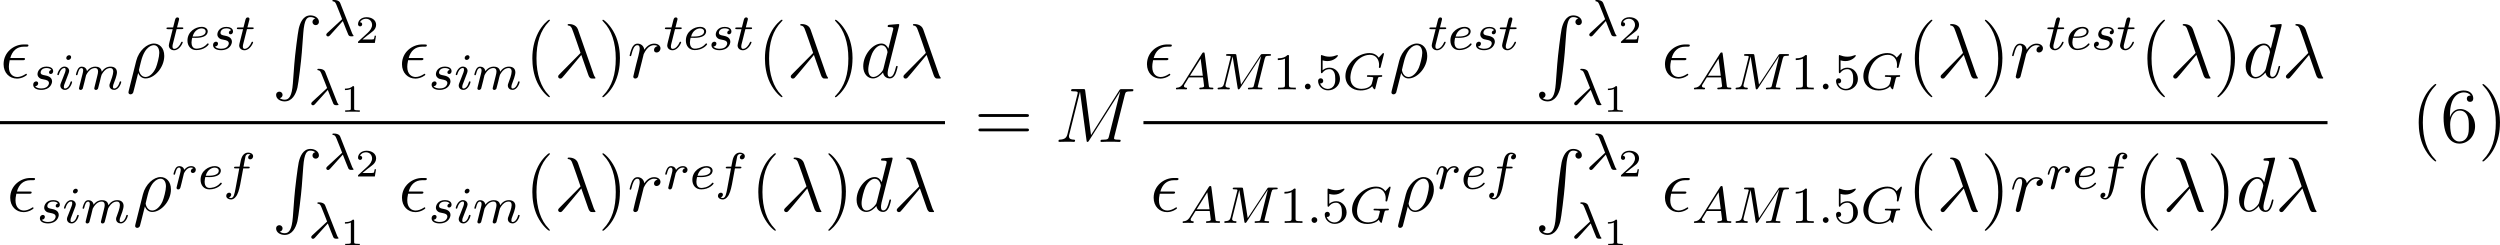 <svg viewBox="0 0 482.49 47.35" xmlns="http://www.w3.org/2000/svg" data-name="Layer 1" id="Layer_1">
  <defs>
    <style>
      .cls-1 {
        fill: #000;
        stroke-width: 0px;
      }
    </style>
  </defs>
  <g id="page1">
    <path d="M4.35,11.62c.22,0,.48,0,.48-.24,0-.19-.15-.19-.42-.19H1.99c.37-1.36,1.26-2.18,2.59-2.18h.43c.25,0,.48,0,.48-.24,0-.19-.16-.19-.43-.19h-.51c-1.84,0-3.86,1.46-3.86,3.81,0,1.66,1.12,2.78,2.6,2.78.96,0,1.9-.6,1.9-.75,0-.09-.04-.18-.13-.18-.04,0-.07.01-.15.07-.57.37-1.12.55-1.57.55-.79,0-1.63-.52-1.63-1.97,0-.28.03-.67.16-1.27h2.48Z" class="cls-1" id="g2-15"></path>
    <path d="M9.9,13.5c-.23.04-.44.22-.44.47,0,.18.12.31.34.31.15,0,.46-.11.46-.56,0-.62-.65-.87-1.27-.87-1.33,0-1.75.95-1.75,1.45,0,.1,0,.46.37.74.23.18.4.21.92.31.35.07.92.17.92.69,0,.26-.19.59-.47.78-.37.24-.86.25-1.02.25-.24,0-.92-.04-1.17-.44.51-.02.58-.43.58-.55,0-.3-.27-.37-.39-.37-.16,0-.57.12-.57.67,0,.59.62.97,1.54.97,1.73,0,2.1-1.23,2.1-1.64,0-.9-.98-1.09-1.34-1.16-.48-.09-.87-.16-.87-.58,0-.18.17-.84,1.14-.84.38,0,.77.11.92.37Z" class="cls-1" id="g1-115"></path>
    <path d="M13.73,11.03c0-.22-.16-.38-.39-.38-.26,0-.55.24-.55.54,0,.22.16.38.39.38.26,0,.55-.24.55-.54ZM12.28,14.69l-.54,1.37c-.05.15-.1.27-.1.44,0,.49.38.85.91.85.97,0,1.37-1.39,1.37-1.52,0-.1-.08-.13-.15-.13-.12,0-.14.07-.17.17-.23.8-.64,1.21-1.04,1.21-.12,0-.24-.05-.24-.32,0-.24.07-.42.2-.73.1-.27.2-.54.31-.81l.31-.81c.09-.23.21-.54.21-.71,0-.5-.4-.85-.91-.85-.97,0-1.38,1.39-1.38,1.52,0,.09.07.13.15.13.13,0,.14-.06.17-.16.28-.95.74-1.22,1.04-1.22.14,0,.24.05.24.33,0,.1,0,.24-.11.54l-.27.69Z" class="cls-1" id="g1-105"></path>
    <path d="M16.35,15.62c.03-.15.13-.53.16-.68.03-.1.09-.34.11-.44.02-.05.35-.7.79-1.03.34-.26.67-.34.95-.34.37,0,.57.22.57.68,0,.24-.06.47-.17.92-.07.26-.24.93-.3,1.2l-.15.6c-.05.17-.12.47-.12.52,0,.23.19.31.32.31.18,0,.33-.12.4-.24.03-.06.11-.4.16-.61l.23-.89c.03-.15.13-.53.16-.68.14-.54.14-.55.37-.88.33-.49.8-.93,1.46-.93.36,0,.57.21.57.68,0,.55-.42,1.69-.61,2.17-.1.26-.13.33-.13.52,0,.57.47.85.9.85.98,0,1.38-1.39,1.38-1.52,0-.1-.08-.13-.15-.13-.12,0-.14.07-.17.17-.24.83-.66,1.21-1.04,1.21-.16,0-.24-.1-.24-.33s.08-.45.18-.7c.15-.38.59-1.52.59-2.08,0-.75-.52-1.11-1.24-1.11s-1.26.36-1.7.98c-.08-.8-.72-.98-1.24-.98-.46,0-1.07.16-1.61.88-.07-.6-.55-.88-1.02-.88-.35,0-.6.21-.77.55-.24.47-.34.96-.34.98,0,.09.07.13.15.13.13,0,.14-.04.21-.3.12-.49.3-1.08.72-1.08.26,0,.32.25.32.47,0,.18-.05.37-.13.7-.02.08-.17.67-.21.81l-.37,1.49c-.04.15-.1.4-.1.44,0,.23.19.31.32.31.18,0,.33-.12.4-.24.03-.06.11-.4.16-.61l.23-.89Z" class="cls-1" id="g1-109"></path>
    <path d="M24.83,17.59c-.01.07-.04.16-.04.25,0,.22.18.37.4.37s.43-.15.52-.36c.06-.13.48-1.93.96-3.77.3.75.85,1.06,1.43,1.06,1.69,0,3.6-2.09,3.6-4.35,0-1.6-.97-2.39-2-2.39-1.32,0-2.91,1.36-3.41,3.35l-1.46,5.83ZM28.09,14.86c-1.02,0-1.27-1.18-1.27-1.36,0-.09.37-1.51.42-1.73.76-2.97,2.23-3.05,2.45-3.05.67,0,1.05.61,1.05,1.49,0,.76-.4,2.24-.66,2.87-.45,1.03-1.23,1.78-1.99,1.78Z" class="cls-1" id="g2-26"></path>
    <path d="M34.09,5.62h.98c.19,0,.31,0,.31-.19,0-.14-.13-.14-.3-.14h-.91l.36-1.41c.04-.15.04-.2.04-.21,0-.21-.16-.31-.33-.31-.34,0-.41.27-.52.72l-.31,1.22h-.96c-.19,0-.32,0-.32.19,0,.14.13.14.3.14h.9l-.6,2.39c-.06.25-.15.6-.15.74,0,.6.49.94,1.02.94,1.07,0,1.67-1.4,1.67-1.52,0-.11-.09-.13-.15-.13-.11,0-.12.04-.19.19-.2.48-.7,1.19-1.31,1.19-.21,0-.33-.14-.33-.47,0-.19.03-.3.06-.43l.73-2.89Z" class="cls-1" id="g1-116"></path>
    <path d="M37.7,7.31c.22,0,.97,0,1.49-.2.87-.3.9-.9.9-1.05,0-.56-.53-.88-1.18-.88-1.13,0-2.73.89-2.73,2.65,0,1.02.62,1.84,1.71,1.84,1.55,0,2.39-1,2.39-1.14,0-.09-.1-.16-.16-.16s-.09.03-.14.09c-.79.93-1.9.93-2.07.93-.73,0-.95-.62-.95-1.18,0-.3.09-.75.13-.92h.6ZM37.18,7.04c.32-1.22,1.23-1.56,1.73-1.56.4,0,.78.2.78.6,0,.97-1.63.97-2.05.97h-.46Z" class="cls-1" id="g1-101"></path>
    <path d="M44.61,5.84c-.23.04-.44.22-.44.47,0,.18.12.31.34.31.15,0,.46-.11.46-.56,0-.62-.65-.87-1.27-.87-1.33,0-1.75.95-1.75,1.45,0,.1,0,.46.37.74.23.18.4.21.92.31.35.07.92.17.92.69,0,.26-.19.59-.47.78-.37.24-.86.25-1.02.25-.24,0-.92-.04-1.17-.44.51-.02.58-.43.58-.55,0-.3-.27-.37-.39-.37-.16,0-.57.12-.57.67,0,.59.62.97,1.54.97,1.73,0,2.1-1.23,2.1-1.64,0-.9-.98-1.09-1.34-1.16-.48-.09-.87-.16-.87-.58,0-.18.17-.84,1.14-.84.38,0,.77.11.92.37Z" class="cls-1" data-name="g1-115" id="g1-115-2"></path>
    <path d="M47.67,5.62h.98c.19,0,.31,0,.31-.19,0-.14-.13-.14-.3-.14h-.91l.36-1.41c.04-.15.04-.2.04-.21,0-.21-.16-.31-.33-.31-.34,0-.41.27-.52.72l-.31,1.22h-.96c-.19,0-.32,0-.32.19,0,.14.13.14.3.14h.9l-.6,2.39c-.06.25-.15.6-.15.74,0,.6.49.94,1.02.94,1.07,0,1.67-1.4,1.67-1.52,0-.11-.09-.13-.15-.13-.11,0-.12.04-.19.19-.2.48-.7,1.19-1.31,1.19-.21,0-.33-.14-.33-.47,0-.19.03-.3.06-.43l.73-2.89Z" class="cls-1" data-name="g1-116" id="g1-116-2"></path>
    <path d="M56.52,16.12c-.19,2.45-.73,3.12-1.58,3.12-.19,0-.64-.04-.96-.31.43-.06.55-.4.55-.61,0-.43-.33-.63-.61-.63-.3,0-.63.19-.63.64,0,.72.75,1.24,1.64,1.24,1.42,0,2.14-1.3,2.47-2.65.19-.78.73-5.13.85-6.78l.28-3.72c.21-2.75.72-3.12,1.39-3.12.15,0,.61.03.94.31-.43.06-.55.4-.55.61,0,.43.33.63.61.63.3,0,.63-.19.63-.64,0-.72-.75-1.24-1.64-1.24-1.42,0-2,1.45-2.26,2.59-.18.82-.72,5.04-.85,6.84l-.28,3.72Z" class="cls-1" id="g0-82"></path>
    <path d="M66.16,4.05c.37.91.98,2.53,1.09,2.71.17.25.37.25.61.25.29,0,.37,0,.37-.12,0-.05-.02-.08-.06-.11-.12-.14-.17-.24-.24-.43l-2.24-5.69c-.07-.19-.26-.67-1.29-.67-.1,0-.25,0-.25.14,0,.12.1.13.15.14.2.03.39.05.62.63l.72,1.79.39,1.01-2.85,2.64c-.11.1-.21.22-.21.36,0,.2.17.33.34.33.14,0,.28-.11.37-.21l2.49-2.77Z" class="cls-1" id="g1-21"></path>
    <path d="M72.59,6.9h-.28c-.01.1-.09.6-.2.68-.05.04-.66.04-.76.04h-1.4l.96-.78c.25-.2.92-.68,1.15-.9.22-.22.53-.61.53-1.14,0-.93-.84-1.48-1.85-1.48s-1.64.64-1.64,1.34c0,.38.32.43.4.43.19,0,.4-.13.4-.4,0-.16-.1-.4-.43-.4.17-.38.63-.67,1.14-.67.78,0,1.2.58,1.2,1.19,0,.53-.35,1.08-.87,1.55l-1.77,1.62c-.07.07-.08.08-.08.31h3.25l.23-1.4Z" class="cls-1" id="g3-50"></path>
    <path d="M63.26,17.34c.37.91.98,2.53,1.09,2.71.17.25.37.25.61.25.29,0,.37,0,.37-.12,0-.05-.02-.08-.06-.11-.12-.14-.17-.24-.24-.43l-2.24-5.69c-.07-.19-.26-.67-1.29-.67-.1,0-.25,0-.25.14,0,.12.1.13.15.14.2.03.39.05.62.63l.72,1.79.39,1.01-2.85,2.64c-.11.1-.21.22-.21.36,0,.2.17.33.34.33.14,0,.28-.11.37-.21l2.49-2.77Z" class="cls-1" data-name="g1-21" id="g1-21-2"></path>
    <path d="M68.34,16.84c0-.22-.03-.22-.25-.22-.49.48-1.26.48-1.52.48v.29c.19,0,.69,0,1.14-.21v3.77c0,.25,0,.34-.77.34h-.32v.29c.41-.03.99-.03,1.41-.03s1,0,1.41.03v-.29h-.32c-.77,0-.77-.1-.77-.34v-4.11Z" class="cls-1" id="g3-49"></path>
    <path d="M81.24,11.62c.22,0,.48,0,.48-.24,0-.19-.15-.19-.42-.19h-2.42c.37-1.36,1.26-2.18,2.59-2.18h.43c.25,0,.48,0,.48-.24,0-.19-.16-.19-.43-.19h-.51c-1.84,0-3.86,1.46-3.86,3.81,0,1.66,1.12,2.78,2.6,2.78.96,0,1.9-.6,1.9-.75,0-.09-.04-.18-.13-.18-.04,0-.07.01-.15.07-.57.37-1.12.55-1.57.55-.79,0-1.63-.52-1.63-1.97,0-.28.03-.67.16-1.27h2.48Z" class="cls-1" data-name="g2-15" id="g2-15-2"></path>
    <path d="M86.79,13.5c-.23.04-.44.22-.44.47,0,.18.12.31.34.31.15,0,.46-.11.46-.56,0-.62-.65-.87-1.27-.87-1.33,0-1.75.95-1.75,1.45,0,.1,0,.46.37.74.23.18.4.21.92.31.35.07.92.17.92.69,0,.26-.19.59-.47.78-.37.24-.86.25-1.02.25-.24,0-.92-.04-1.17-.44.51-.02.58-.43.58-.55,0-.3-.27-.37-.39-.37-.16,0-.57.12-.57.67,0,.59.62.97,1.54.97,1.73,0,2.1-1.23,2.1-1.64,0-.9-.98-1.09-1.34-1.16-.48-.09-.87-.16-.87-.58,0-.18.17-.84,1.14-.84.38,0,.77.11.92.37Z" class="cls-1" data-name="g1-115" id="g1-115-3"></path>
    <path d="M90.62,11.03c0-.22-.16-.38-.39-.38-.26,0-.55.24-.55.54,0,.22.16.38.39.38.26,0,.55-.24.55-.54ZM89.17,14.69l-.54,1.37c-.05.15-.1.27-.1.44,0,.49.38.85.91.85.97,0,1.37-1.39,1.37-1.52,0-.1-.08-.13-.15-.13-.12,0-.14.07-.17.17-.23.8-.64,1.21-1.04,1.21-.12,0-.24-.05-.24-.32,0-.24.07-.42.2-.73.1-.27.2-.54.31-.81l.31-.81c.09-.23.21-.54.21-.71,0-.5-.4-.85-.91-.85-.97,0-1.38,1.39-1.38,1.52,0,.09.07.13.15.13.13,0,.14-.06.17-.16.28-.95.74-1.22,1.04-1.22.14,0,.24.05.24.33,0,.1,0,.24-.11.54l-.27.69Z" class="cls-1" data-name="g1-105" id="g1-105-2"></path>
    <path d="M93.24,15.62c.03-.15.13-.53.16-.68.03-.1.09-.34.11-.44.02-.05.35-.7.79-1.03.34-.26.67-.34.95-.34.37,0,.57.22.57.68,0,.24-.06.47-.17.92-.07.26-.24.93-.3,1.2l-.15.6c-.05.17-.12.47-.12.52,0,.23.19.31.32.31.18,0,.33-.12.4-.24.03-.06.11-.4.16-.61l.23-.89c.03-.15.13-.53.16-.68.14-.54.14-.55.37-.88.33-.49.8-.93,1.46-.93.36,0,.57.21.57.68,0,.55-.42,1.69-.61,2.17-.1.26-.13.33-.13.52,0,.57.47.85.9.85.98,0,1.38-1.39,1.38-1.52,0-.1-.08-.13-.15-.13-.12,0-.14.07-.17.17-.24.83-.66,1.21-1.04,1.21-.16,0-.24-.1-.24-.33s.08-.45.18-.7c.15-.38.59-1.52.59-2.08,0-.75-.52-1.11-1.24-1.11s-1.26.36-1.7.98c-.08-.8-.72-.98-1.24-.98-.46,0-1.07.16-1.61.88-.07-.6-.55-.88-1.02-.88-.35,0-.6.21-.77.55-.24.47-.34.96-.34.98,0,.09.07.13.15.13.13,0,.14-.04.21-.3.12-.49.3-1.08.72-1.08.26,0,.32.25.32.47,0,.18-.05.37-.13.7-.02.08-.17.67-.21.81l-.37,1.49c-.04.15-.1.4-.1.44,0,.23.19.31.32.31.18,0,.33-.12.4-.24.03-.06.11-.4.16-.61l.23-.89Z" class="cls-1" data-name="g1-109" id="g1-109-2"></path>
    <path d="M106.12,18.64s0-.07-.25-.33c-1.49-1.51-2.33-3.98-2.33-7.02s.7-5.39,2.44-7.16c.15-.13.15-.16.15-.21,0-.09-.07-.12-.13-.12-.19,0-1.42,1.08-2.15,2.54-.76,1.51-1.11,3.11-1.11,4.95,0,1.33.21,3.11.99,4.71.88,1.79,2.11,2.76,2.27,2.76.06,0,.13-.03.13-.12Z" class="cls-1" id="g5-40"></path>
    <path d="M111.55,5.7c-.37-1.06-1.55-1.06-1.75-1.06-.09,0-.25,0-.25.15,0,.12.09.13.16.15.22.03.4.06.64.49.15.28,1.69,4.75,1.69,4.78,0,.01-.01.03-.13.15l-3.89,3.93c-.18.18-.3.3-.3.49,0,.21.18.39.42.39.06,0,.22-.03.31-.12.24-.22,2.38-2.84,3.74-4.45.39,1.17.87,2.54,1.33,3.8.07.22.15.43.36.63.15.13.18.13.6.13h.28c.06,0,.16,0,.16-.12,0-.06-.01-.07-.07-.13-.13-.16-.24-.43-.3-.61l-3-8.59Z" class="cls-1" id="g2-21"></path>
    <path d="M119.65,11.29c0-1.14-.15-2.99-.99-4.72-.88-1.79-2.11-2.76-2.27-2.76-.06,0-.13.03-.13.12,0,.04,0,.07.25.33,1.49,1.51,2.33,3.98,2.33,7.02s-.7,5.39-2.44,7.16c-.15.13-.15.16-.15.21,0,.09.07.12.13.12.19,0,1.42-1.08,2.15-2.54.76-1.52,1.11-3.14,1.11-4.93Z" class="cls-1" id="g5-41"></path>
    <path d="M126.92,8.9c-.46.09-.7.42-.7.75,0,.36.28.48.49.48.42,0,.76-.36.76-.81,0-.48-.46-.9-1.21-.9-.6,0-1.29.27-1.91,1.18-.1-.79-.7-1.18-1.3-1.18s-.88.45-1.06.78c-.25.54-.48,1.43-.48,1.51,0,.06.06.13.16.13.12,0,.13-.01.22-.36.22-.9.51-1.76,1.11-1.76.36,0,.46.25.46.69,0,.33-.15.91-.25,1.37l-.42,1.61c-.06.28-.22.96-.3,1.23-.1.39-.27,1.09-.27,1.17,0,.21.16.37.39.37.16,0,.45-.1.54-.4.04-.12.6-2.38.69-2.72.07-.33.16-.64.24-.97.06-.21.12-.45.16-.64.04-.13.45-.87.82-1.2.18-.16.57-.51,1.18-.51.24,0,.48.04.67.18Z" class="cls-1" id="g2-114"></path>
    <path d="M130.28,5.62h.98c.19,0,.31,0,.31-.19,0-.14-.13-.14-.3-.14h-.91l.36-1.41c.04-.15.04-.2.04-.21,0-.21-.16-.31-.33-.31-.34,0-.41.27-.52.72l-.31,1.22h-.96c-.19,0-.32,0-.32.19,0,.14.13.14.3.14h.9l-.6,2.39c-.06.25-.15.6-.15.74,0,.6.49.94,1.02.94,1.07,0,1.67-1.4,1.67-1.52,0-.11-.09-.13-.15-.13-.11,0-.12.04-.19.19-.2.48-.7,1.19-1.31,1.19-.21,0-.33-.14-.33-.47,0-.19.03-.3.06-.43l.73-2.89Z" class="cls-1" data-name="g1-116" id="g1-116-3"></path>
    <path d="M133.89,7.31c.22,0,.97,0,1.49-.2.87-.3.9-.9.9-1.05,0-.56-.53-.88-1.18-.88-1.13,0-2.73.89-2.73,2.65,0,1.02.62,1.84,1.71,1.84,1.55,0,2.39-1,2.39-1.14,0-.09-.1-.16-.16-.16s-.09.03-.14.09c-.79.93-1.9.93-2.07.93-.73,0-.95-.62-.95-1.18,0-.3.09-.75.13-.92h.6ZM133.38,7.04c.32-1.22,1.23-1.56,1.73-1.56.4,0,.78.2.78.6,0,.97-1.63.97-2.05.97h-.46Z" class="cls-1" data-name="g1-101" id="g1-101-2"></path>
    <path d="M140.8,5.84c-.23.04-.44.22-.44.47,0,.18.12.31.34.31.15,0,.46-.11.46-.56,0-.62-.65-.87-1.27-.87-1.33,0-1.75.95-1.75,1.45,0,.1,0,.46.37.74.23.18.4.21.92.31.35.07.92.17.92.69,0,.26-.19.59-.47.78-.37.24-.86.25-1.02.25-.24,0-.92-.04-1.17-.44.51-.02.58-.43.58-.55,0-.3-.27-.37-.39-.37-.16,0-.57.12-.57.67,0,.59.62.97,1.54.97,1.73,0,2.1-1.23,2.1-1.64,0-.9-.98-1.09-1.34-1.16-.48-.09-.87-.16-.87-.58,0-.18.17-.84,1.14-.84.38,0,.77.11.92.37Z" class="cls-1" data-name="g1-115" id="g1-115-4"></path>
    <path d="M143.86,5.62h.98c.19,0,.31,0,.31-.19,0-.14-.13-.14-.3-.14h-.91l.36-1.41c.04-.15.04-.2.04-.21,0-.21-.16-.31-.33-.31-.34,0-.41.27-.52.72l-.31,1.22h-.96c-.19,0-.32,0-.32.19,0,.14.13.14.3.14h.9l-.6,2.39c-.06.25-.15.6-.15.74,0,.6.49.94,1.02.94,1.07,0,1.67-1.4,1.67-1.52,0-.11-.09-.13-.15-.13-.11,0-.12.04-.19.19-.2.48-.7,1.19-1.31,1.19-.21,0-.33-.14-.33-.47,0-.19.03-.3.06-.43l.73-2.89Z" class="cls-1" data-name="g1-116" id="g1-116-4"></path>
    <path d="M151.01,18.64s0-.07-.25-.33c-1.49-1.51-2.33-3.98-2.33-7.02s.7-5.39,2.44-7.16c.15-.13.15-.16.15-.21,0-.09-.07-.12-.13-.12-.19,0-1.42,1.08-2.15,2.54-.76,1.51-1.11,3.11-1.11,4.95,0,1.33.21,3.11.99,4.71.88,1.79,2.11,2.76,2.27,2.76.06,0,.13-.03.13-.12Z" class="cls-1" data-name="g5-40" id="g5-40-2"></path>
    <path d="M156.44,5.7c-.37-1.06-1.55-1.06-1.75-1.06-.09,0-.25,0-.25.15,0,.12.09.13.16.15.22.03.4.06.64.49.15.28,1.69,4.75,1.69,4.78,0,.01-.01.03-.13.15l-3.89,3.93c-.18.18-.3.3-.3.49,0,.21.18.39.42.39.06,0,.22-.03.31-.12.24-.22,2.38-2.84,3.74-4.45.39,1.17.87,2.54,1.33,3.8.07.22.15.43.36.63.15.13.18.13.6.13h.28c.06,0,.16,0,.16-.12,0-.06-.01-.07-.07-.13-.13-.16-.24-.43-.3-.61l-3-8.59Z" class="cls-1" data-name="g2-21" id="g2-21-2"></path>
    <path d="M164.54,11.29c0-1.14-.15-2.99-.99-4.72-.88-1.79-2.11-2.76-2.27-2.76-.06,0-.13.03-.13.12,0,.04,0,.07.25.33,1.49,1.51,2.33,3.98,2.33,7.02s-.7,5.39-2.44,7.16c-.15.13-.15.16-.15.21,0,.09.07.12.13.12.19,0,1.42-1.08,2.15-2.54.76-1.52,1.11-3.14,1.11-4.93Z" class="cls-1" data-name="g5-41" id="g5-41-2"></path>
    <path d="M173.51,5.01c.01-.06.04-.15.04-.22,0-.15-.15-.15-.18-.15-.01,0-.75.06-.82.07-.25.01-.48.04-.75.06-.37.03-.48.04-.48.31,0,.15.12.15.33.15.73,0,.75.13.75.28,0,.09-.03.21-.04.25l-.91,3.63c-.16-.39-.57-.99-1.34-.99-1.69,0-3.51,2.18-3.51,4.39,0,1.48.87,2.35,1.88,2.35.82,0,1.52-.64,1.94-1.14.15.88.85,1.14,1.3,1.14s.81-.27,1.08-.81c.24-.51.45-1.42.45-1.48,0-.07-.06-.13-.15-.13-.13,0-.15.07-.21.3-.22.88-.51,1.82-1.12,1.82-.43,0-.46-.39-.46-.69,0-.06,0-.37.1-.79l2.11-8.37ZM170.5,13.23c-.07.25-.07.28-.28.57-.33.42-.99,1.06-1.69,1.06-.61,0-.96-.55-.96-1.43,0-.82.46-2.5.75-3.12.51-1.05,1.21-1.58,1.79-1.58.99,0,1.18,1.23,1.18,1.34,0,.01-.04.21-.06.24l-.73,2.93Z" class="cls-1" id="g2-100"></path>
    <path d="M178.19,5.7c-.37-1.06-1.55-1.06-1.75-1.06-.09,0-.25,0-.25.15,0,.12.09.13.16.15.22.03.4.06.64.49.15.28,1.69,4.75,1.69,4.78,0,.01-.01.03-.13.15l-3.89,3.93c-.18.18-.3.3-.3.49,0,.21.18.39.42.39.06,0,.22-.03.31-.12.24-.22,2.38-2.84,3.74-4.45.39,1.17.87,2.54,1.33,3.8.07.22.15.43.36.63.15.13.18.13.6.13h.28c.06,0,.16,0,.16-.12,0-.06-.01-.07-.07-.13-.13-.16-.24-.43-.3-.61l-3-8.59Z" class="cls-1" data-name="g2-21" id="g2-21-3"></path>
    <rect height=".6" width="182.38" y="23.37" class="cls-1"></rect>
    <path d="M5.63,37.39c.22,0,.48,0,.48-.24,0-.19-.15-.19-.42-.19h-2.42c.37-1.36,1.26-2.18,2.59-2.18h.43c.25,0,.48,0,.48-.24,0-.19-.16-.19-.43-.19h-.51c-1.84,0-3.86,1.46-3.86,3.81,0,1.66,1.12,2.78,2.6,2.78.96,0,1.9-.6,1.9-.75,0-.09-.04-.18-.13-.18-.04,0-.07.01-.15.07-.57.37-1.12.55-1.57.55-.79,0-1.63-.52-1.63-1.97,0-.28.03-.67.16-1.27h2.48Z" class="cls-1" data-name="g2-15" id="g2-15-3"></path>
    <path d="M11.19,39.27c-.23.04-.44.22-.44.47,0,.18.12.31.34.31.15,0,.46-.11.46-.56,0-.62-.65-.87-1.27-.87-1.33,0-1.75.95-1.75,1.45,0,.1,0,.46.37.74.23.18.4.21.92.31.35.07.92.17.92.69,0,.26-.19.59-.47.78-.37.24-.86.25-1.02.25-.24,0-.92-.04-1.17-.44.51-.02.58-.43.58-.55,0-.3-.27-.37-.39-.37-.16,0-.57.12-.57.67,0,.59.62.97,1.54.97,1.73,0,2.1-1.23,2.1-1.64,0-.9-.98-1.09-1.34-1.16-.48-.09-.87-.16-.87-.58,0-.18.17-.84,1.14-.84.38,0,.77.11.92.37Z" class="cls-1" data-name="g1-115" id="g1-115-5"></path>
    <path d="M15.02,36.8c0-.22-.16-.38-.39-.38-.26,0-.55.24-.55.54,0,.22.16.38.39.38.26,0,.55-.24.55-.54ZM13.56,40.46l-.54,1.37c-.05.15-.1.27-.1.44,0,.49.38.85.91.85.97,0,1.37-1.39,1.37-1.52,0-.1-.08-.13-.15-.13-.12,0-.14.07-.17.17-.23.8-.64,1.21-1.04,1.21-.12,0-.24-.05-.24-.32,0-.24.07-.42.2-.73.1-.27.2-.54.31-.81l.31-.81c.09-.23.21-.54.21-.71,0-.5-.4-.85-.91-.85-.97,0-1.38,1.39-1.38,1.52,0,.09.07.13.15.13.13,0,.14-.06.17-.16.28-.95.74-1.22,1.04-1.22.14,0,.24.05.24.33,0,.1,0,.24-.11.54l-.27.69Z" class="cls-1" data-name="g1-105" id="g1-105-3"></path>
    <path d="M17.63,41.39c.03-.15.13-.53.16-.68.03-.1.09-.34.11-.44.02-.05.35-.7.79-1.03.34-.26.67-.34.95-.34.37,0,.57.22.57.68,0,.24-.06.47-.17.92-.07.26-.24.93-.3,1.2l-.15.6c-.05.17-.12.47-.12.52,0,.23.19.31.32.31.18,0,.33-.12.4-.24.03-.06.11-.4.16-.61l.23-.89c.03-.15.13-.53.16-.68.14-.54.14-.55.37-.88.33-.49.8-.93,1.46-.93.36,0,.57.21.57.68,0,.55-.42,1.69-.61,2.17-.1.26-.13.33-.13.52,0,.57.47.85.9.85.98,0,1.38-1.39,1.38-1.52,0-.1-.08-.13-.15-.13-.12,0-.14.07-.17.17-.24.83-.66,1.21-1.04,1.21-.16,0-.24-.1-.24-.33s.08-.45.18-.7c.15-.38.59-1.52.59-2.08,0-.75-.52-1.11-1.24-1.11s-1.26.36-1.7.98c-.08-.8-.72-.98-1.24-.98-.46,0-1.07.16-1.61.88-.07-.6-.55-.88-1.02-.88-.35,0-.6.21-.77.55-.24.47-.34.96-.34.98,0,.09.07.13.15.13.13,0,.14-.04.21-.3.12-.49.3-1.08.72-1.08.26,0,.32.25.32.47,0,.18-.05.37-.13.7-.02.08-.17.67-.21.81l-.37,1.49c-.04.15-.1.4-.1.44,0,.23.19.31.32.31.18,0,.33-.12.4-.24.03-.06.11-.4.16-.61l.23-.89Z" class="cls-1" data-name="g1-109" id="g1-109-3"></path>
    <path d="M26.12,43.36c-.01.07-.04.16-.04.25,0,.22.18.37.4.37s.43-.15.52-.36c.06-.13.48-1.93.96-3.77.3.75.85,1.06,1.43,1.06,1.69,0,3.6-2.09,3.6-4.35,0-1.6-.97-2.39-2-2.39-1.32,0-2.91,1.36-3.41,3.35l-1.46,5.83ZM29.38,40.63c-1.02,0-1.27-1.18-1.27-1.36,0-.09.37-1.51.42-1.73.76-2.97,2.23-3.05,2.45-3.05.67,0,1.05.61,1.05,1.49,0,.76-.4,2.24-.66,2.87-.45,1.03-1.23,1.78-1.99,1.78Z" class="cls-1" data-name="g2-26" id="g2-26-2"></path>
    <path d="M35.1,35.09c.11-.43.22-.86.32-1.3,0-.02.08-.31.09-.36.03-.09.28-.5.54-.75.32-.29.66-.34.84-.34.11,0,.29,0,.43.13-.43.09-.49.46-.49.55,0,.22.17.37.39.37.27,0,.57-.22.57-.62,0-.36-.31-.71-.88-.71-.68,0-1.14.45-1.34.72-.2-.72-.88-.72-.98-.72-.36,0-.61.23-.77.54-.23.45-.34.96-.34.99,0,.09.07.13.15.13.13,0,.14-.04.21-.3.12-.49.3-1.08.72-1.08.26,0,.32.25.32.47,0,.18-.05.37-.13.7-.02.08-.17.67-.21.81l-.37,1.49c-.04.15-.1.4-.1.44,0,.23.19.31.32.31.35,0,.42-.28.5-.62l.22-.86Z" class="cls-1" id="g1-114"></path>
    <path d="M40.23,34.19c.22,0,.97,0,1.49-.2.87-.3.9-.9.9-1.05,0-.56-.53-.88-1.18-.88-1.13,0-2.73.89-2.73,2.65,0,1.02.62,1.84,1.71,1.84,1.55,0,2.39-1,2.39-1.14,0-.09-.1-.16-.16-.16s-.09.03-.14.09c-.79.93-1.9.93-2.07.93-.73,0-.95-.62-.95-1.18,0-.3.09-.75.13-.92h.6ZM39.71,33.91c.32-1.22,1.23-1.56,1.73-1.56.4,0,.78.2.78.6,0,.97-1.63.97-2.05.97h-.46Z" class="cls-1" data-name="g1-101" id="g1-101-3"></path>
    <path d="M46.94,32.5h.93c.2,0,.32,0,.32-.19,0-.14-.13-.14-.3-.14h-.89c.16-.9.26-1.46.36-1.91.04-.17.07-.28.22-.4.13-.11.21-.13.32-.13.15,0,.31.03.44.11-.05.02-.11.05-.16.08-.17.09-.29.27-.29.47,0,.23.18.37.4.37.29,0,.56-.25.56-.6,0-.47-.48-.71-.96-.71-.34,0-.97.16-1.29,1.08-.09.23-.09.25-.36,1.64h-.75c-.2,0-.32,0-.32.19,0,.14.13.14.3.14h.71l-.72,3.87c-.19,1.01-.34,1.85-.87,1.85-.03,0-.24,0-.43-.12.46-.11.46-.53.46-.54,0-.23-.18-.37-.4-.37-.27,0-.56.23-.56.61,0,.42.43.7.93.7.61,0,1.03-.64,1.16-.89.36-.66.59-1.9.61-2l.58-3.11Z" class="cls-1" id="g1-102"></path>
    <path d="M56.52,41.89c-.19,2.45-.73,3.12-1.58,3.12-.19,0-.64-.04-.96-.31.43-.06.55-.4.55-.61,0-.43-.33-.63-.61-.63-.3,0-.63.19-.63.64,0,.72.75,1.24,1.64,1.24,1.42,0,2.14-1.3,2.47-2.65.19-.78.73-5.13.85-6.78l.28-3.72c.21-2.75.72-3.12,1.39-3.12.15,0,.61.03.94.31-.43.06-.55.4-.55.61,0,.43.33.63.61.63.3,0,.63-.19.63-.64,0-.72-.75-1.24-1.64-1.24-1.42,0-2,1.45-2.26,2.59-.18.82-.72,5.04-.85,6.84l-.28,3.72Z" class="cls-1" data-name="g0-82" id="g0-82-2"></path>
    <path d="M66.16,29.83c.37.91.98,2.53,1.09,2.71.17.25.37.25.61.25.29,0,.37,0,.37-.12,0-.05-.02-.08-.06-.11-.12-.14-.17-.24-.24-.43l-2.24-5.69c-.07-.19-.26-.67-1.29-.67-.1,0-.25,0-.25.14,0,.12.1.13.15.14.2.03.39.05.62.63l.72,1.79.39,1.01-2.85,2.64c-.11.1-.21.22-.21.36,0,.2.17.33.34.33.14,0,.28-.11.37-.21l2.49-2.77Z" class="cls-1" data-name="g1-21" id="g1-21-3"></path>
    <path d="M72.59,32.67h-.28c-.01.1-.09.6-.2.68-.05.04-.66.04-.76.04h-1.4l.96-.78c.25-.2.92-.68,1.15-.9.22-.22.53-.61.53-1.14,0-.93-.84-1.48-1.85-1.48s-1.64.64-1.64,1.34c0,.38.32.43.4.43.19,0,.4-.13.4-.4,0-.16-.1-.4-.43-.4.17-.38.63-.67,1.14-.67.78,0,1.2.58,1.2,1.19,0,.53-.35,1.08-.87,1.55l-1.77,1.62c-.07.07-.08.08-.08.31h3.25l.23-1.4Z" class="cls-1" data-name="g3-50" id="g3-50-2"></path>
    <path d="M63.26,43.11c.37.91.98,2.53,1.09,2.71.17.25.37.25.61.25.29,0,.37,0,.37-.12,0-.05-.02-.08-.06-.11-.12-.14-.17-.24-.24-.43l-2.24-5.69c-.07-.19-.26-.67-1.29-.67-.1,0-.25,0-.25.14,0,.12.1.13.15.14.2.03.39.05.62.63l.72,1.79.39,1.01-2.85,2.64c-.11.1-.21.22-.21.36,0,.2.17.33.34.33.14,0,.28-.11.37-.21l2.49-2.77Z" class="cls-1" data-name="g1-21" id="g1-21-4"></path>
    <path d="M68.34,42.61c0-.22-.03-.22-.25-.22-.49.48-1.26.48-1.52.48v.29c.19,0,.69,0,1.14-.21v3.77c0,.25,0,.34-.77.34h-.32v.29c.41-.03.99-.03,1.41-.03s1,0,1.41.03v-.29h-.32c-.77,0-.77-.1-.77-.34v-4.11Z" class="cls-1" data-name="g3-49" id="g3-49-2"></path>
    <path d="M81.24,37.39c.22,0,.48,0,.48-.24,0-.19-.15-.19-.42-.19h-2.42c.37-1.36,1.26-2.18,2.59-2.18h.43c.25,0,.48,0,.48-.24,0-.19-.16-.19-.43-.19h-.51c-1.84,0-3.86,1.46-3.86,3.81,0,1.66,1.12,2.78,2.6,2.78.96,0,1.9-.6,1.9-.75,0-.09-.04-.18-.13-.18-.04,0-.07.01-.15.07-.57.37-1.12.55-1.57.55-.79,0-1.63-.52-1.63-1.97,0-.28.03-.67.16-1.27h2.48Z" class="cls-1" data-name="g2-15" id="g2-15-4"></path>
    <path d="M86.79,39.27c-.23.04-.44.22-.44.47,0,.18.12.31.34.31.15,0,.46-.11.46-.56,0-.62-.65-.87-1.27-.87-1.33,0-1.75.95-1.75,1.45,0,.1,0,.46.37.74.23.18.4.21.92.31.35.07.92.17.92.69,0,.26-.19.59-.47.78-.37.24-.86.25-1.02.25-.24,0-.92-.04-1.17-.44.51-.02.58-.43.58-.55,0-.3-.27-.37-.39-.37-.16,0-.57.12-.57.67,0,.59.62.97,1.54.97,1.73,0,2.1-1.23,2.1-1.64,0-.9-.98-1.09-1.34-1.16-.48-.09-.87-.16-.87-.58,0-.18.17-.84,1.14-.84.38,0,.77.11.92.37Z" class="cls-1" data-name="g1-115" id="g1-115-6"></path>
    <path d="M90.62,36.8c0-.22-.16-.38-.39-.38-.26,0-.55.24-.55.54,0,.22.16.38.39.38.26,0,.55-.24.55-.54ZM89.17,40.46l-.54,1.37c-.05.15-.1.27-.1.44,0,.49.38.85.91.85.97,0,1.37-1.39,1.37-1.52,0-.1-.08-.13-.15-.13-.12,0-.14.07-.17.17-.23.8-.64,1.21-1.04,1.21-.12,0-.24-.05-.24-.32,0-.24.07-.42.2-.73.1-.27.2-.54.31-.81l.31-.81c.09-.23.21-.54.21-.71,0-.5-.4-.85-.91-.85-.97,0-1.38,1.39-1.38,1.52,0,.09.07.13.15.13.13,0,.14-.06.17-.16.28-.95.74-1.22,1.04-1.22.14,0,.24.05.24.33,0,.1,0,.24-.11.54l-.27.69Z" class="cls-1" data-name="g1-105" id="g1-105-4"></path>
    <path d="M93.24,41.39c.03-.15.13-.53.16-.68.03-.1.09-.34.11-.44.02-.05.35-.7.79-1.03.34-.26.67-.34.95-.34.37,0,.57.22.57.68,0,.24-.06.47-.17.92-.07.26-.24.93-.3,1.2l-.15.6c-.05.17-.12.47-.12.52,0,.23.19.31.32.31.18,0,.33-.12.4-.24.03-.06.11-.4.16-.61l.23-.89c.03-.15.13-.53.16-.68.14-.54.14-.55.37-.88.33-.49.8-.93,1.46-.93.36,0,.57.21.57.68,0,.55-.42,1.69-.61,2.17-.1.26-.13.33-.13.52,0,.57.47.85.9.85.98,0,1.38-1.39,1.38-1.52,0-.1-.08-.13-.15-.13-.12,0-.14.07-.17.17-.24.83-.66,1.21-1.04,1.21-.16,0-.24-.1-.24-.33s.08-.45.18-.7c.15-.38.59-1.52.59-2.08,0-.75-.52-1.11-1.24-1.11s-1.26.36-1.7.98c-.08-.8-.72-.98-1.24-.98-.46,0-1.07.16-1.61.88-.07-.6-.55-.88-1.02-.88-.35,0-.6.21-.77.55-.24.47-.34.96-.34.98,0,.09.07.13.15.13.13,0,.14-.04.21-.3.12-.49.3-1.08.72-1.08.26,0,.32.25.32.47,0,.18-.05.37-.13.7-.02.08-.17.67-.21.81l-.37,1.49c-.04.15-.1.4-.1.44,0,.23.19.31.32.31.18,0,.33-.12.4-.24.03-.06.11-.4.16-.61l.23-.89Z" class="cls-1" data-name="g1-109" id="g1-109-4"></path>
    <path d="M106.12,44.41s0-.07-.25-.33c-1.49-1.51-2.33-3.98-2.33-7.02s.7-5.39,2.44-7.16c.15-.13.15-.16.15-.21,0-.09-.07-.12-.13-.12-.19,0-1.42,1.08-2.15,2.54-.76,1.51-1.11,3.11-1.11,4.95,0,1.33.21,3.11.99,4.71.88,1.79,2.11,2.76,2.27,2.76.06,0,.13-.03.13-.12Z" class="cls-1" data-name="g5-40" id="g5-40-3"></path>
    <path d="M111.55,31.47c-.37-1.06-1.55-1.06-1.75-1.06-.09,0-.25,0-.25.15,0,.12.09.13.16.15.22.03.4.06.64.49.15.28,1.69,4.75,1.69,4.78,0,.01-.01.03-.13.15l-3.89,3.93c-.18.18-.3.3-.3.49,0,.21.18.39.42.39.06,0,.22-.03.31-.12.24-.22,2.38-2.84,3.74-4.45.39,1.17.87,2.54,1.33,3.8.07.22.15.43.36.63.15.13.18.13.6.13h.28c.06,0,.16,0,.16-.12,0-.06-.01-.07-.07-.13-.13-.16-.24-.43-.3-.61l-3-8.59Z" class="cls-1" data-name="g2-21" id="g2-21-4"></path>
    <path d="M119.65,37.06c0-1.14-.15-2.99-.99-4.72-.88-1.79-2.11-2.76-2.27-2.76-.06,0-.13.03-.13.12,0,.04,0,.07.25.33,1.49,1.51,2.33,3.98,2.33,7.02s-.7,5.39-2.44,7.16c-.15.13-.15.16-.15.21,0,.09.07.12.13.12.19,0,1.42-1.08,2.15-2.54.76-1.52,1.11-3.14,1.11-4.93Z" class="cls-1" data-name="g5-41" id="g5-41-3"></path>
    <path d="M126.92,34.67c-.46.09-.7.42-.7.75,0,.36.28.48.49.48.42,0,.76-.36.76-.81,0-.48-.46-.9-1.21-.9-.6,0-1.29.27-1.91,1.18-.1-.79-.7-1.18-1.3-1.18s-.88.45-1.06.78c-.25.54-.48,1.43-.48,1.51,0,.06.06.13.16.13.12,0,.13-.01.22-.36.22-.9.51-1.76,1.11-1.76.36,0,.46.25.46.69,0,.33-.15.91-.25,1.37l-.42,1.61c-.06.28-.22.96-.3,1.23-.1.39-.27,1.09-.27,1.17,0,.21.16.37.39.37.16,0,.45-.1.54-.4.04-.12.6-2.38.69-2.72.07-.33.16-.64.24-.97.06-.21.12-.45.16-.64.04-.13.45-.87.82-1.2.18-.16.57-.51,1.18-.51.24,0,.48.04.67.18Z" class="cls-1" data-name="g2-114" id="g2-114-2"></path>
    <path d="M130,35.09c.11-.43.22-.86.32-1.3,0-.02.08-.31.09-.36.03-.09.28-.5.54-.75.32-.29.66-.34.84-.34.11,0,.29,0,.43.13-.43.09-.49.46-.49.55,0,.22.17.37.39.37.27,0,.57-.22.57-.62,0-.36-.31-.71-.88-.71-.68,0-1.14.45-1.34.72-.2-.72-.88-.72-.98-.72-.36,0-.61.23-.77.54-.23.45-.34.96-.34.99,0,.09.07.13.15.13.13,0,.14-.04.21-.3.12-.49.3-1.08.72-1.08.26,0,.32.25.32.47,0,.18-.05.37-.13.7-.02.08-.17.67-.21.81l-.37,1.49c-.04.15-.1.4-.1.44,0,.23.19.31.32.31.35,0,.42-.28.5-.62l.22-.86Z" class="cls-1" data-name="g1-114" id="g1-114-2"></path>
    <path d="M135.14,34.19c.22,0,.97,0,1.49-.2.87-.3.9-.9.9-1.05,0-.56-.53-.88-1.18-.88-1.13,0-2.73.89-2.73,2.65,0,1.02.62,1.84,1.71,1.84,1.55,0,2.39-1,2.39-1.14,0-.09-.1-.16-.16-.16s-.09.03-.14.09c-.79.93-1.9.93-2.07.93-.73,0-.95-.62-.95-1.18,0-.3.09-.75.13-.92h.6ZM134.62,33.91c.32-1.22,1.23-1.56,1.73-1.56.4,0,.78.2.78.6,0,.97-1.63.97-2.05.97h-.46Z" class="cls-1" data-name="g1-101" id="g1-101-4"></path>
    <path d="M141.84,32.5h.93c.2,0,.32,0,.32-.19,0-.14-.13-.14-.3-.14h-.89c.16-.9.26-1.46.36-1.91.04-.17.07-.28.22-.4.13-.11.21-.13.32-.13.15,0,.31.03.44.11-.05.02-.11.05-.16.08-.17.09-.29.27-.29.47,0,.23.18.37.4.37.29,0,.56-.25.56-.6,0-.47-.48-.71-.96-.71-.34,0-.97.16-1.29,1.08-.09.23-.09.25-.36,1.64h-.75c-.2,0-.32,0-.32.19,0,.14.13.14.3.14h.71l-.72,3.87c-.19,1.01-.34,1.85-.87,1.85-.03,0-.24,0-.43-.12.46-.11.46-.53.46-.54,0-.23-.18-.37-.4-.37-.27,0-.56.23-.56.61,0,.42.43.7.93.7.61,0,1.03-.64,1.16-.89.36-.66.59-1.9.61-2l.58-3.11Z" class="cls-1" data-name="g1-102" id="g1-102-2"></path>
    <path d="M149.73,44.41s0-.07-.25-.33c-1.49-1.51-2.33-3.98-2.33-7.02s.7-5.39,2.44-7.16c.15-.13.15-.16.15-.21,0-.09-.07-.12-.13-.12-.19,0-1.42,1.08-2.15,2.54-.76,1.51-1.11,3.11-1.11,4.95,0,1.33.21,3.11.99,4.71.88,1.79,2.11,2.76,2.27,2.76.06,0,.13-.03.13-.12Z" class="cls-1" data-name="g5-40" id="g5-40-4"></path>
    <path d="M155.16,31.47c-.37-1.06-1.55-1.06-1.75-1.06-.09,0-.25,0-.25.15,0,.12.09.13.16.15.22.03.4.06.64.49.15.28,1.69,4.75,1.69,4.78,0,.01-.01.03-.13.15l-3.89,3.93c-.18.18-.3.3-.3.49,0,.21.18.39.42.39.06,0,.22-.03.31-.12.24-.22,2.38-2.84,3.74-4.45.39,1.17.87,2.54,1.33,3.8.07.22.15.43.36.63.15.13.18.13.6.13h.28c.06,0,.16,0,.16-.12,0-.06-.01-.07-.07-.13-.13-.16-.24-.43-.3-.61l-3-8.59Z" class="cls-1" data-name="g2-21" id="g2-21-5"></path>
    <path d="M163.26,37.06c0-1.14-.15-2.99-.99-4.72-.88-1.79-2.11-2.76-2.27-2.76-.06,0-.13.03-.13.12,0,.04,0,.07.25.33,1.49,1.51,2.33,3.98,2.33,7.02s-.7,5.39-2.44,7.16c-.15.13-.15.16-.15.21,0,.09.07.12.13.12.19,0,1.42-1.08,2.15-2.54.76-1.52,1.11-3.14,1.11-4.93Z" class="cls-1" data-name="g5-41" id="g5-41-4"></path>
    <path d="M172.23,30.78c.01-.06.04-.15.04-.22,0-.15-.15-.15-.18-.15-.01,0-.75.06-.82.07-.25.01-.48.04-.75.06-.37.03-.48.04-.48.31,0,.15.12.15.33.15.73,0,.75.13.75.28,0,.09-.03.21-.04.25l-.91,3.63c-.16-.39-.57-.99-1.34-.99-1.69,0-3.51,2.18-3.51,4.39,0,1.48.87,2.35,1.88,2.35.82,0,1.52-.64,1.94-1.14.15.88.85,1.14,1.3,1.14s.81-.27,1.08-.81c.24-.51.45-1.42.45-1.48,0-.07-.06-.13-.15-.13-.13,0-.15.07-.21.3-.22.88-.51,1.82-1.12,1.82-.43,0-.46-.39-.46-.69,0-.06,0-.37.1-.79l2.11-8.37ZM169.21,39c-.07.25-.07.28-.28.57-.33.42-.99,1.06-1.69,1.06-.61,0-.96-.55-.96-1.43,0-.82.46-2.5.75-3.12.51-1.05,1.21-1.58,1.79-1.58.99,0,1.18,1.23,1.18,1.34,0,.01-.04.21-.06.24l-.73,2.93Z" class="cls-1" data-name="g2-100" id="g2-100-2"></path>
    <path d="M176.9,31.47c-.37-1.06-1.55-1.06-1.75-1.06-.09,0-.25,0-.25.15,0,.12.09.13.16.15.22.03.4.06.64.49.15.28,1.69,4.75,1.69,4.78,0,.01-.01.03-.13.15l-3.89,3.93c-.18.18-.3.3-.3.49,0,.21.18.39.42.39.06,0,.22-.03.31-.12.24-.22,2.38-2.84,3.74-4.45.39,1.17.87,2.54,1.33,3.8.07.22.15.43.36.63.15.13.18.13.6.13h.28c.06,0,.16,0,.16-.12,0-.06-.01-.07-.07-.13-.13-.16-.24-.43-.3-.61l-3-8.59Z" class="cls-1" data-name="g2-21" id="g2-21-6"></path>
    <path d="M198.11,22.57c.21,0,.48,0,.48-.27,0-.28-.25-.28-.48-.28h-8.8c-.21,0-.48,0-.48.27,0,.28.25.28.48.28h8.8ZM198.11,25.35c.21,0,.48,0,.48-.27,0-.28-.25-.28-.48-.28h-8.8c-.21,0-.48,0-.48.27,0,.28.25.28.48.28h8.8Z" class="cls-1" id="g5-61"></path>
    <path d="M217.09,18.29c.13-.51.16-.66,1.23-.66.28,0,.42,0,.42-.28,0-.15-.1-.15-.39-.15h-1.79c-.37,0-.39.01-.55.25l-5.45,8.62-1.12-8.55c-.04-.33-.06-.33-.45-.33h-1.85c-.28,0-.42,0-.42.28,0,.15.13.15.36.15.91,0,.91.12.91.28,0,.03,0,.12-.06.34l-1.91,7.62c-.18.72-.52,1.05-1.52,1.09-.04,0-.22.01-.22.27,0,.16.13.16.19.16.3,0,1.06-.03,1.36-.03h.72c.21,0,.46.03.67.03.1,0,.27,0,.27-.28,0-.13-.15-.15-.21-.15-.49-.01-.97-.1-.97-.64,0-.15,0-.16.06-.37l2.06-8.23h.01l1.24,9.28c.04.36.06.4.19.4.16,0,.24-.12.31-.25l6.01-9.5h.01l-2.17,8.65c-.13.52-.16.67-1.21.67-.28,0-.43,0-.43.27,0,.16.13.16.22.16.25,0,.55-.03.81-.03h1.76c.25,0,.57.03.82.03.12,0,.28,0,.28-.28,0-.15-.13-.15-.36-.15-.91,0-.91-.12-.91-.27,0-.01,0-.12.03-.24l2.05-8.17Z" class="cls-1" id="g2-77"></path>
    <path d="M225.02,11.62c.22,0,.48,0,.48-.24,0-.19-.15-.19-.42-.19h-2.42c.37-1.36,1.26-2.18,2.59-2.18h.43c.25,0,.48,0,.48-.24,0-.19-.16-.19-.43-.19h-.51c-1.84,0-3.86,1.46-3.86,3.81,0,1.66,1.12,2.78,2.6,2.78.96,0,1.9-.6,1.9-.75,0-.09-.04-.18-.13-.18-.04,0-.07.01-.15.07-.57.37-1.12.55-1.57.55-.79,0-1.63-.52-1.63-1.97,0-.28.03-.67.16-1.27h2.48Z" class="cls-1" data-name="g2-15" id="g2-15-5"></path>
    <path d="M228.4,16.06c-.46.73-.87.83-1.23.86-.1,0-.22.02-.22.19,0,.03.02.14.14.14.09,0,.15-.03.85-.03s.91.03.96.03.2,0,.2-.19c0-.13-.13-.14-.18-.14-.21,0-.42-.09-.42-.31,0-.15.08-.28.27-.57l.68-1.1h2.73l.21,1.68c0,.14-.18.29-.65.29-.15,0-.28,0-.28.19,0,0,0,.14.17.14.1,0,.48-.02.57-.03h.63c.9,0,1.07.03,1.15.03.04,0,.2,0,.2-.19,0-.14-.13-.14-.29-.14-.55,0-.56-.09-.59-.34l-.79-6.16c-.03-.22-.04-.29-.21-.29-.18,0-.24.1-.3.2l-3.6,5.73ZM229.66,14.62l2.06-3.28.42,3.28h-2.48Z" class="cls-1" id="g1-65"></path>
    <path d="M244.13,11.25c.1-.39.12-.48.82-.48.23,0,.35,0,.35-.19,0-.14-.13-.14-.31-.14h-1.29c-.27,0-.3,0-.43.2l-3.76,5.69-.89-5.62c-.04-.25-.05-.27-.35-.27h-1.34c-.18,0-.31,0-.31.19,0,.14.13.14.29.14.33,0,.62,0,.62.16,0,.04,0,.05-.04.18l-1.27,5.07c-.12.5-.38.72-1.05.74-.06,0-.18,0-.18.19,0,.06.05.14.15.14.04,0,.27-.03.99-.03.79,0,.94.03,1.03.03.04,0,.19,0,.19-.19,0-.12-.11-.14-.18-.14-.36,0-.66-.07-.66-.42,0-.05.03-.19.03-.2l1.35-5.41h0l.97,6.09c.03.16.04.27.18.27s.21-.11.27-.2l4.09-6.24h0s-1.4,5.65-1.4,5.65c-.09.38-.11.46-.85.46-.19,0-.31,0-.31.19,0,.04.03.14.16.14s.43-.02.57-.03h.64c.93,0,1.17.03,1.24.03.06,0,.2,0,.2-.19,0-.14-.13-.14-.3-.14-.03,0-.21,0-.38-.02-.21-.02-.23-.05-.23-.14,0-.05.02-.11.03-.16l1.33-5.35Z" class="cls-1" id="g1-77"></path>
    <path d="M248.78,10.9c0-.27-.02-.28-.29-.28-.41.4-.94.64-1.88.64v.33c.27,0,.81,0,1.38-.27v5.11c0,.37-.03.49-.98.49h-.35v.33c.41-.03,1.27-.03,1.71-.03s1.32,0,1.72.03v-.33h-.35c-.95,0-.98-.12-.98-.49v-5.53Z" class="cls-1" id="g4-49"></path>
    <path d="M252.95,16.7c0-.34-.28-.56-.55-.56-.32,0-.56.26-.56.55,0,.34.28.56.55.56.32,0,.56-.26.56-.55Z" class="cls-1" id="g1-58"></path>
    <path d="M255.25,11.65c.13.04.53.14.95.14,1.25,0,2-.88,2-1.03,0-.11-.07-.14-.12-.14-.02,0-.04,0-.13.05-.39.15-.85.27-1.38.27-.59,0-1.08-.15-1.38-.27-.1-.05-.12-.05-.13-.05-.13,0-.13.11-.13.29v2.92c0,.18,0,.3.16.3.08,0,.11-.04.16-.12.12-.15.5-.66,1.34-.66.56,0,.83.46.92.65.17.36.19.82.19,1.21s0,.91-.29,1.34c-.19.3-.59.61-1.12.61-.65,0-1.29-.41-1.51-1.06.03,0,.09,0,.1,0,.28,0,.5-.18.5-.49,0-.37-.29-.5-.49-.5-.18,0-.5.1-.5.53,0,.9.78,1.8,1.92,1.8,1.25,0,2.3-.97,2.3-2.2,0-1.16-.84-2.18-2.01-2.18-.5,0-.97.16-1.34.5v-1.92Z" class="cls-1" id="g4-53"></path>
    <path d="M267.07,10.51s.03-.1.03-.15c0-.07-.06-.12-.13-.12s-.1.03-.18.12l-.7.77c-.46-.64-1.11-.89-1.78-.89-2.33,0-4.65,2.15-4.65,4.43,0,1.66,1.24,2.79,2.93,2.79,1.08,0,1.87-.39,2.24-.82.12.32.36.6.46.6.04,0,.09-.02.11-.06.06-.17.3-1.19.37-1.46.09-.4.16-.68.22-.76.09-.12.28-.13.58-.13.05,0,.2,0,.2-.18,0-.1-.07-.15-.15-.15-.07,0-.19.03-1.16.03-.25,0-.59,0-.74,0s-.55-.02-.7-.02c-.06,0-.21,0-.21.19,0,.14.11.14.37.14.21,0,.59,0,.83.09,0,.02.02.08.02.12,0,.05-.06.27-.09.4-.06.26-.17.68-.21.78-.32.67-1.29.92-1.97.92-.99,0-2.14-.52-2.14-2.14,0-.83.34-2.26,1.22-3.22.96-1.04,2.03-1.21,2.55-1.21,1.22,0,1.77.96,1.77,1.96,0,.14-.04.32-.04.44,0,.13.13.13.17.13.13,0,.15-.04.19-.22l.6-2.37Z" class="cls-1" id="g1-71"></path>
    <path d="M268.58,17.59c-.01.07-.04.16-.04.25,0,.22.18.37.4.37s.43-.15.52-.36c.06-.13.48-1.93.96-3.77.3.75.85,1.06,1.43,1.06,1.69,0,3.6-2.09,3.6-4.35,0-1.6-.97-2.39-2-2.39-1.32,0-2.91,1.36-3.41,3.35l-1.46,5.83ZM271.84,14.86c-1.02,0-1.27-1.18-1.27-1.36,0-.09.37-1.51.42-1.73.76-2.97,2.23-3.05,2.45-3.05.67,0,1.05.61,1.05,1.49,0,.76-.4,2.24-.66,2.87-.45,1.03-1.23,1.78-1.99,1.78Z" class="cls-1" data-name="g2-26" id="g2-26-3"></path>
    <path d="M277.83,5.62h.98c.19,0,.31,0,.31-.19,0-.14-.13-.14-.3-.14h-.91l.36-1.41c.04-.15.04-.2.04-.21,0-.21-.16-.31-.33-.31-.34,0-.41.27-.52.72l-.31,1.22h-.96c-.19,0-.32,0-.32.19,0,.14.13.14.3.14h.9l-.6,2.39c-.06.25-.15.6-.15.74,0,.6.49.94,1.02.94,1.07,0,1.67-1.4,1.67-1.52,0-.11-.09-.13-.15-.13-.11,0-.12.04-.19.19-.2.48-.7,1.19-1.31,1.19-.21,0-.33-.14-.33-.47,0-.19.03-.3.06-.43l.73-2.89Z" class="cls-1" data-name="g1-116" id="g1-116-5"></path>
    <path d="M281.44,7.31c.22,0,.97,0,1.49-.2.87-.3.9-.9.9-1.05,0-.56-.53-.88-1.18-.88-1.13,0-2.73.89-2.73,2.65,0,1.02.62,1.84,1.71,1.84,1.55,0,2.39-1,2.39-1.14,0-.09-.1-.16-.16-.16s-.09.03-.14.09c-.79.93-1.9.93-2.07.93-.73,0-.95-.62-.95-1.18,0-.3.09-.75.13-.92h.6ZM280.93,7.04c.32-1.22,1.23-1.56,1.73-1.56.4,0,.78.2.78.6,0,.97-1.63.97-2.05.97h-.46Z" class="cls-1" data-name="g1-101" id="g1-101-5"></path>
    <path d="M288.35,5.84c-.23.04-.44.22-.44.47,0,.18.12.31.34.31.15,0,.46-.11.46-.56,0-.62-.65-.87-1.27-.87-1.33,0-1.75.95-1.75,1.45,0,.1,0,.46.37.74.23.18.4.21.92.31.35.07.92.17.92.69,0,.26-.19.59-.47.78-.37.24-.86.25-1.02.25-.24,0-.92-.04-1.17-.44.51-.02.58-.43.58-.55,0-.3-.27-.37-.39-.37-.16,0-.57.12-.57.67,0,.59.62.97,1.54.97,1.73,0,2.1-1.23,2.1-1.64,0-.9-.98-1.09-1.34-1.16-.48-.09-.87-.16-.87-.58,0-.18.17-.84,1.14-.84.38,0,.77.11.92.37Z" class="cls-1" data-name="g1-115" id="g1-115-7"></path>
    <path d="M291.41,5.62h.98c.19,0,.31,0,.31-.19,0-.14-.13-.14-.3-.14h-.91l.36-1.41c.04-.15.04-.2.04-.21,0-.21-.16-.31-.33-.31-.34,0-.41.27-.52.72l-.31,1.22h-.96c-.19,0-.32,0-.32.19,0,.14.13.14.3.14h.9l-.6,2.39c-.06.25-.15.6-.15.74,0,.6.49.94,1.02.94,1.07,0,1.67-1.4,1.67-1.52,0-.11-.09-.13-.15-.13-.11,0-.12.04-.19.19-.2.48-.7,1.19-1.31,1.19-.21,0-.33-.14-.33-.47,0-.19.03-.3.06-.43l.73-2.89Z" class="cls-1" data-name="g1-116" id="g1-116-6"></path>
    <path d="M300.26,16.12c-.19,2.45-.73,3.12-1.58,3.12-.19,0-.64-.04-.96-.31.43-.06.55-.4.55-.61,0-.43-.33-.63-.61-.63-.3,0-.63.19-.63.64,0,.72.75,1.24,1.64,1.24,1.42,0,2.14-1.3,2.47-2.65.19-.78.73-5.13.85-6.78l.28-3.72c.21-2.75.72-3.12,1.39-3.12.15,0,.61.03.94.31-.43.06-.55.4-.55.61,0,.43.33.63.61.63.3,0,.63-.19.63-.64,0-.72-.75-1.24-1.64-1.24-1.42,0-2,1.45-2.26,2.59-.18.82-.72,5.04-.85,6.84l-.28,3.72Z" class="cls-1" data-name="g0-82" id="g0-82-3"></path>
    <path d="M309.91,4.05c.37.91.98,2.53,1.09,2.71.17.25.37.25.61.25.29,0,.37,0,.37-.12,0-.05-.02-.08-.06-.11-.12-.14-.17-.24-.24-.43l-2.24-5.69c-.07-.19-.26-.67-1.29-.67-.1,0-.25,0-.25.14,0,.12.1.13.15.14.2.03.39.05.62.63l.72,1.79.39,1.01-2.85,2.64c-.11.1-.21.22-.21.36,0,.2.17.33.34.33.14,0,.28-.11.37-.21l2.49-2.77Z" class="cls-1" data-name="g1-21" id="g1-21-5"></path>
    <path d="M316.33,6.9h-.28c-.01.1-.09.6-.2.68-.05.04-.66.04-.76.04h-1.4l.96-.78c.25-.2.92-.68,1.15-.9.22-.22.53-.61.53-1.14,0-.93-.84-1.48-1.85-1.48s-1.64.64-1.64,1.34c0,.38.32.43.4.43.19,0,.4-.13.4-.4,0-.16-.1-.4-.43-.4.17-.38.63-.67,1.14-.67.78,0,1.2.58,1.2,1.19,0,.53-.35,1.08-.87,1.55l-1.77,1.62c-.07.07-.08.08-.08.31h3.25l.23-1.4Z" class="cls-1" data-name="g3-50" id="g3-50-3"></path>
    <path d="M307,17.34c.37.91.98,2.53,1.09,2.71.17.25.37.25.61.25.29,0,.37,0,.37-.12,0-.05-.02-.08-.06-.11-.12-.14-.17-.24-.24-.43l-2.24-5.69c-.07-.19-.26-.67-1.29-.67-.1,0-.25,0-.25.14,0,.12.1.13.15.14.2.03.39.05.62.63l.72,1.79.39,1.01-2.85,2.64c-.11.1-.21.22-.21.36,0,.2.17.33.34.33.14,0,.28-.11.37-.21l2.49-2.77Z" class="cls-1" data-name="g1-21" id="g1-21-6"></path>
    <path d="M312.09,16.84c0-.22-.03-.22-.25-.22-.49.48-1.26.48-1.52.48v.29c.19,0,.69,0,1.14-.21v3.77c0,.25,0,.34-.77.34h-.32v.29c.41-.03.99-.03,1.41-.03s1,0,1.41.03v-.29h-.32c-.77,0-.77-.1-.77-.34v-4.11Z" class="cls-1" data-name="g3-49" id="g3-49-3"></path>
    <path d="M324.99,11.62c.22,0,.48,0,.48-.24,0-.19-.15-.19-.42-.19h-2.42c.37-1.36,1.26-2.18,2.59-2.18h.43c.25,0,.48,0,.48-.24,0-.19-.16-.19-.43-.19h-.51c-1.84,0-3.86,1.46-3.86,3.81,0,1.66,1.12,2.78,2.6,2.78.96,0,1.9-.6,1.9-.75,0-.09-.04-.18-.13-.18-.04,0-.07.01-.15.07-.57.37-1.12.55-1.57.55-.79,0-1.63-.52-1.63-1.97,0-.28.03-.67.16-1.27h2.48Z" class="cls-1" data-name="g2-15" id="g2-15-6"></path>
    <path d="M328.37,16.06c-.46.73-.87.83-1.23.86-.1,0-.22.02-.22.19,0,.03.02.14.14.14.09,0,.15-.03.85-.03s.91.03.96.03.2,0,.2-.19c0-.13-.13-.14-.18-.14-.21,0-.42-.09-.42-.31,0-.15.08-.28.27-.57l.68-1.1h2.73l.21,1.68c0,.14-.18.29-.65.29-.15,0-.28,0-.28.19,0,0,0,.14.17.14.1,0,.48-.02.57-.03h.63c.9,0,1.07.03,1.15.03.04,0,.2,0,.2-.19,0-.14-.13-.14-.29-.14-.55,0-.56-.09-.59-.34l-.79-6.16c-.03-.22-.04-.29-.21-.29-.18,0-.24.1-.3.2l-3.6,5.73ZM329.62,14.62l2.06-3.28.42,3.28h-2.48Z" class="cls-1" data-name="g1-65" id="g1-65-2"></path>
    <path d="M344.1,11.25c.1-.39.12-.48.82-.48.23,0,.35,0,.35-.19,0-.14-.13-.14-.31-.14h-1.29c-.27,0-.3,0-.43.2l-3.76,5.69-.89-5.62c-.04-.25-.05-.27-.35-.27h-1.34c-.18,0-.31,0-.31.19,0,.14.13.14.29.14.33,0,.62,0,.62.16,0,.04,0,.05-.04.18l-1.27,5.07c-.12.5-.38.72-1.05.74-.06,0-.18,0-.18.19,0,.06.05.14.15.14.04,0,.27-.03.99-.03.79,0,.94.03,1.03.03.04,0,.19,0,.19-.19,0-.12-.11-.14-.18-.14-.36,0-.66-.07-.66-.42,0-.05.03-.19.03-.2l1.35-5.41h0l.97,6.09c.03.16.04.27.18.27s.21-.11.27-.2l4.09-6.24h0s-1.4,5.65-1.4,5.65c-.09.38-.11.46-.85.46-.19,0-.31,0-.31.19,0,.04.03.14.16.14s.43-.02.57-.03h.64c.93,0,1.17.03,1.24.03.06,0,.2,0,.2-.19,0-.14-.13-.14-.3-.14-.03,0-.21,0-.38-.02-.21-.02-.23-.05-.23-.14,0-.05.02-.11.03-.16l1.33-5.35Z" class="cls-1" data-name="g1-77" id="g1-77-2"></path>
    <path d="M348.74,10.9c0-.27-.02-.28-.29-.28-.41.4-.94.64-1.88.64v.33c.27,0,.81,0,1.38-.27v5.11c0,.37-.03.49-.98.49h-.35v.33c.41-.03,1.27-.03,1.71-.03s1.32,0,1.72.03v-.33h-.35c-.95,0-.98-.12-.98-.49v-5.53Z" class="cls-1" data-name="g4-49" id="g4-49-2"></path>
    <path d="M352.91,16.7c0-.34-.28-.56-.55-.56-.32,0-.56.26-.56.55,0,.34.28.56.55.56.32,0,.56-.26.56-.55Z" class="cls-1" data-name="g1-58" id="g1-58-2"></path>
    <path d="M355.21,11.65c.13.04.53.14.95.14,1.25,0,2-.88,2-1.03,0-.11-.07-.14-.12-.14-.02,0-.04,0-.13.05-.39.15-.85.27-1.38.27-.59,0-1.08-.15-1.38-.27-.1-.05-.12-.05-.13-.05-.13,0-.13.11-.13.29v2.92c0,.18,0,.3.16.3.08,0,.11-.04.16-.12.12-.15.5-.66,1.34-.66.56,0,.83.46.92.65.17.36.19.82.19,1.21s0,.91-.29,1.34c-.19.3-.59.61-1.12.61-.65,0-1.29-.41-1.51-1.06.03,0,.09,0,.1,0,.28,0,.5-.18.5-.49,0-.37-.29-.5-.49-.5-.18,0-.5.1-.5.53,0,.9.78,1.8,1.92,1.8,1.25,0,2.3-.97,2.3-2.2,0-1.16-.84-2.18-2.01-2.18-.5,0-.97.16-1.34.5v-1.92Z" class="cls-1" data-name="g4-53" id="g4-53-2"></path>
    <path d="M367.03,10.51s.03-.1.03-.15c0-.07-.06-.12-.13-.12s-.1.03-.18.12l-.7.77c-.46-.64-1.11-.89-1.78-.89-2.33,0-4.65,2.15-4.65,4.43,0,1.66,1.24,2.79,2.93,2.79,1.08,0,1.87-.39,2.24-.82.12.32.36.6.46.6.04,0,.09-.02.11-.06.06-.17.3-1.19.37-1.46.09-.4.16-.68.22-.76.09-.12.28-.13.58-.13.05,0,.2,0,.2-.18,0-.1-.07-.15-.15-.15-.07,0-.19.03-1.16.03-.25,0-.59,0-.74,0s-.55-.02-.7-.02c-.06,0-.21,0-.21.19,0,.14.11.14.37.14.21,0,.59,0,.83.09,0,.02.02.08.02.12,0,.05-.06.27-.09.4-.06.26-.17.68-.21.78-.32.67-1.29.92-1.97.92-.99,0-2.14-.52-2.14-2.14,0-.83.34-2.26,1.22-3.22.96-1.04,2.03-1.21,2.55-1.21,1.22,0,1.77.96,1.77,1.96,0,.14-.04.32-.04.44,0,.13.13.13.17.13.13,0,.15-.04.19-.22l.6-2.37Z" class="cls-1" data-name="g1-71" id="g1-71-2"></path>
    <path d="M372.93,18.64s0-.07-.25-.33c-1.49-1.51-2.33-3.98-2.33-7.02s.7-5.39,2.44-7.16c.15-.13.15-.16.15-.21,0-.09-.07-.12-.13-.12-.19,0-1.42,1.08-2.15,2.54-.76,1.51-1.11,3.11-1.11,4.95,0,1.33.21,3.11.99,4.71.88,1.79,2.11,2.76,2.27,2.76.06,0,.13-.03.13-.12Z" class="cls-1" data-name="g5-40" id="g5-40-5"></path>
    <path d="M378.36,5.7c-.37-1.06-1.55-1.06-1.75-1.06-.09,0-.25,0-.25.15,0,.12.09.13.16.15.22.03.4.06.64.49.15.28,1.69,4.75,1.69,4.78,0,.01-.01.03-.13.15l-3.89,3.93c-.18.18-.3.3-.3.49,0,.21.18.39.42.39.06,0,.22-.03.31-.12.24-.22,2.38-2.84,3.74-4.45.39,1.17.87,2.54,1.33,3.8.07.22.15.43.36.63.15.13.18.13.6.13h.28c.06,0,.16,0,.16-.12,0-.06-.01-.07-.07-.13-.13-.16-.24-.43-.3-.61l-3-8.59Z" class="cls-1" data-name="g2-21" id="g2-21-7"></path>
    <path d="M386.46,11.29c0-1.14-.15-2.99-.99-4.72-.88-1.79-2.11-2.76-2.27-2.76-.06,0-.13.03-.13.12,0,.04,0,.07.25.33,1.49,1.51,2.33,3.98,2.33,7.02s-.7,5.39-2.44,7.16c-.15.13-.15.16-.15.21,0,.09.07.12.13.12.19,0,1.42-1.08,2.15-2.54.76-1.52,1.11-3.14,1.11-4.93Z" class="cls-1" data-name="g5-41" id="g5-41-5"></path>
    <path d="M393.73,8.9c-.46.09-.7.42-.7.75,0,.36.28.48.49.48.42,0,.76-.36.76-.81,0-.48-.46-.9-1.21-.9-.6,0-1.29.27-1.91,1.18-.1-.79-.7-1.18-1.3-1.18s-.88.45-1.06.78c-.25.54-.48,1.43-.48,1.51,0,.06.06.13.16.13.12,0,.13-.01.22-.36.22-.9.51-1.76,1.11-1.76.36,0,.46.25.46.69,0,.33-.15.91-.25,1.37l-.42,1.61c-.06.28-.22.96-.3,1.23-.1.39-.27,1.09-.27,1.17,0,.21.16.37.39.37.16,0,.45-.1.54-.4.04-.12.6-2.38.69-2.72.07-.33.16-.64.24-.97.06-.21.12-.45.16-.64.04-.13.45-.87.82-1.2.18-.16.57-.51,1.18-.51.24,0,.48.04.67.18Z" class="cls-1" data-name="g2-114" id="g2-114-3"></path>
    <path d="M397.09,5.62h.98c.19,0,.31,0,.31-.19,0-.14-.13-.14-.3-.14h-.91l.36-1.41c.04-.15.04-.2.04-.21,0-.21-.16-.31-.33-.31-.34,0-.41.27-.52.72l-.31,1.22h-.96c-.19,0-.32,0-.32.19,0,.14.13.14.3.14h.9l-.6,2.39c-.06.25-.15.6-.15.74,0,.6.49.94,1.02.94,1.07,0,1.67-1.4,1.67-1.52,0-.11-.09-.13-.15-.13-.11,0-.12.04-.19.19-.2.48-.7,1.19-1.31,1.19-.21,0-.33-.14-.33-.47,0-.19.03-.3.06-.43l.73-2.89Z" class="cls-1" data-name="g1-116" id="g1-116-7"></path>
    <path d="M400.7,7.31c.22,0,.97,0,1.49-.2.87-.3.9-.9.9-1.05,0-.56-.53-.88-1.18-.88-1.13,0-2.73.89-2.73,2.65,0,1.02.62,1.84,1.71,1.84,1.55,0,2.39-1,2.39-1.14,0-.09-.1-.16-.16-.16s-.09.03-.14.09c-.79.93-1.9.93-2.07.93-.73,0-.95-.62-.95-1.18,0-.3.09-.75.13-.92h.6ZM400.19,7.04c.32-1.22,1.23-1.56,1.73-1.56.4,0,.78.2.78.6,0,.97-1.63.97-2.05.97h-.46Z" class="cls-1" data-name="g1-101" id="g1-101-6"></path>
    <path d="M407.61,5.84c-.23.04-.44.22-.44.47,0,.18.12.31.34.31.15,0,.46-.11.46-.56,0-.62-.65-.87-1.27-.87-1.33,0-1.75.95-1.75,1.45,0,.1,0,.46.37.74.23.18.4.21.92.31.35.07.92.17.92.69,0,.26-.19.59-.47.78-.37.24-.86.25-1.02.25-.24,0-.92-.04-1.17-.44.51-.02.58-.43.58-.55,0-.3-.27-.37-.39-.37-.16,0-.57.12-.57.67,0,.59.62.97,1.54.97,1.73,0,2.1-1.23,2.1-1.64,0-.9-.98-1.09-1.34-1.16-.48-.09-.87-.16-.87-.58,0-.18.17-.84,1.14-.84.38,0,.77.11.92.37Z" class="cls-1" data-name="g1-115" id="g1-115-8"></path>
    <path d="M410.67,5.62h.98c.19,0,.31,0,.31-.19,0-.14-.13-.14-.3-.14h-.91l.36-1.41c.04-.15.04-.2.04-.21,0-.21-.16-.31-.33-.31-.34,0-.41.27-.52.72l-.31,1.22h-.96c-.19,0-.32,0-.32.19,0,.14.13.14.3.14h.9l-.6,2.39c-.06.25-.15.6-.15.74,0,.6.49.94,1.02.94,1.07,0,1.67-1.4,1.67-1.52,0-.11-.09-.13-.15-.13-.11,0-.12.04-.19.19-.2.48-.7,1.19-1.31,1.19-.21,0-.33-.14-.33-.47,0-.19.03-.3.06-.43l.73-2.89Z" class="cls-1" data-name="g1-116" id="g1-116-8"></path>
    <path d="M417.82,18.64s0-.07-.25-.33c-1.49-1.51-2.33-3.98-2.33-7.02s.7-5.39,2.44-7.16c.15-.13.15-.16.15-.21,0-.09-.07-.12-.13-.12-.19,0-1.42,1.08-2.15,2.54-.76,1.51-1.11,3.11-1.11,4.95,0,1.33.21,3.11.99,4.71.88,1.79,2.11,2.76,2.27,2.76.06,0,.13-.03.13-.12Z" class="cls-1" data-name="g5-40" id="g5-40-6"></path>
    <path d="M423.25,5.7c-.37-1.06-1.55-1.06-1.75-1.06-.09,0-.25,0-.25.15,0,.12.09.13.16.15.22.03.4.06.64.49.15.28,1.69,4.75,1.69,4.78,0,.01-.01.03-.13.15l-3.89,3.93c-.18.18-.3.3-.3.49,0,.21.18.39.42.39.06,0,.22-.03.31-.12.24-.22,2.38-2.84,3.74-4.45.39,1.17.87,2.54,1.33,3.8.07.22.15.43.36.63.15.13.18.13.6.13h.28c.06,0,.16,0,.16-.12,0-.06-.01-.07-.07-.13-.13-.16-.24-.43-.3-.61l-3-8.59Z" class="cls-1" data-name="g2-21" id="g2-21-8"></path>
    <path d="M431.35,11.29c0-1.14-.15-2.99-.99-4.72-.88-1.79-2.11-2.76-2.27-2.76-.06,0-.13.03-.13.12,0,.04,0,.07.25.33,1.49,1.51,2.33,3.98,2.33,7.02s-.7,5.39-2.44,7.16c-.15.13-.15.16-.15.21,0,.09.07.12.13.12.19,0,1.42-1.08,2.15-2.54.76-1.52,1.11-3.14,1.11-4.93Z" class="cls-1" data-name="g5-41" id="g5-41-6"></path>
    <path d="M440.32,5.01c.01-.06.04-.15.04-.22,0-.15-.15-.15-.18-.15-.01,0-.75.06-.82.07-.25.01-.48.04-.75.06-.37.03-.48.04-.48.31,0,.15.12.15.33.15.73,0,.75.13.75.28,0,.09-.03.21-.04.25l-.91,3.63c-.16-.39-.57-.99-1.34-.99-1.69,0-3.51,2.18-3.51,4.39,0,1.48.87,2.35,1.88,2.35.82,0,1.52-.64,1.94-1.14.15.88.85,1.14,1.3,1.14s.81-.27,1.08-.81c.24-.51.45-1.42.45-1.48,0-.07-.06-.13-.15-.13-.13,0-.15.07-.21.3-.22.88-.51,1.82-1.12,1.82-.43,0-.46-.39-.46-.69,0-.06,0-.37.1-.79l2.11-8.37ZM437.31,13.23c-.07.25-.07.28-.28.57-.33.42-.99,1.06-1.69,1.06-.61,0-.96-.55-.96-1.43,0-.82.46-2.5.75-3.12.51-1.05,1.21-1.58,1.79-1.58.99,0,1.18,1.23,1.18,1.34,0,.01-.04.21-.06.24l-.73,2.93Z" class="cls-1" data-name="g2-100" id="g2-100-3"></path>
    <path d="M445,5.7c-.37-1.06-1.55-1.06-1.75-1.06-.09,0-.25,0-.25.15,0,.12.09.13.16.15.22.03.4.06.64.49.15.28,1.69,4.75,1.69,4.78,0,.01-.01.03-.13.15l-3.89,3.93c-.18.18-.3.3-.3.49,0,.21.18.39.42.39.06,0,.22-.03.31-.12.24-.22,2.38-2.84,3.74-4.45.39,1.17.87,2.54,1.33,3.8.07.22.15.43.36.63.15.13.18.13.6.13h.28c.06,0,.16,0,.16-.12,0-.06-.01-.07-.07-.13-.13-.16-.24-.43-.3-.61l-3-8.59Z" class="cls-1" data-name="g2-21" id="g2-21-9"></path>
    <rect height=".6" width="228.52" y="23.37" x="220.68" class="cls-1"></rect>
    <path d="M226.31,37.39c.22,0,.48,0,.48-.24,0-.19-.15-.19-.42-.19h-2.42c.37-1.36,1.26-2.18,2.59-2.18h.43c.25,0,.48,0,.48-.24,0-.19-.16-.19-.43-.19h-.51c-1.84,0-3.86,1.46-3.86,3.81,0,1.66,1.12,2.78,2.6,2.78.96,0,1.9-.6,1.9-.75,0-.09-.04-.18-.13-.18-.04,0-.07.01-.15.07-.57.37-1.12.55-1.57.55-.79,0-1.63-.52-1.63-1.97,0-.28.03-.67.16-1.27h2.48Z" class="cls-1" data-name="g2-15" id="g2-15-7"></path>
    <path d="M229.69,41.84c-.46.73-.87.83-1.23.86-.1,0-.22.02-.22.19,0,.03.02.14.14.14.09,0,.15-.03.85-.03s.91.03.96.03.2,0,.2-.19c0-.13-.13-.14-.18-.14-.21,0-.42-.09-.42-.31,0-.15.08-.28.27-.57l.68-1.1h2.73l.21,1.68c0,.14-.18.29-.65.29-.15,0-.28,0-.28.19,0,0,0,.14.17.14.1,0,.48-.02.57-.03h.63c.9,0,1.07.03,1.15.03.04,0,.2,0,.2-.19,0-.14-.13-.14-.29-.14-.55,0-.56-.09-.59-.34l-.79-6.16c-.03-.22-.04-.29-.21-.29-.18,0-.24.1-.3.2l-3.6,5.73ZM230.95,40.39l2.06-3.28.42,3.28h-2.48Z" class="cls-1" data-name="g1-65" id="g1-65-3"></path>
    <path d="M245.42,37.02c.1-.39.12-.48.82-.48.23,0,.35,0,.35-.19,0-.14-.13-.14-.31-.14h-1.29c-.27,0-.3,0-.43.2l-3.76,5.69-.89-5.62c-.04-.25-.05-.27-.35-.27h-1.34c-.18,0-.31,0-.31.19,0,.14.13.14.29.14.33,0,.62,0,.62.16,0,.04,0,.05-.04.18l-1.27,5.07c-.12.5-.38.72-1.05.74-.06,0-.18,0-.18.19,0,.06.05.14.15.14.04,0,.27-.03.99-.03.79,0,.94.03,1.03.03.04,0,.19,0,.19-.19,0-.12-.11-.14-.18-.14-.36,0-.66-.07-.66-.42,0-.05.03-.19.03-.2l1.35-5.41h0l.97,6.09c.03.16.04.27.18.27s.21-.11.27-.2l4.09-6.24h0s-1.4,5.65-1.4,5.65c-.09.38-.11.46-.85.46-.19,0-.31,0-.31.19,0,.04.03.14.16.14s.43-.02.57-.03h.64c.93,0,1.17.03,1.24.03.06,0,.2,0,.2-.19,0-.14-.13-.14-.3-.14-.03,0-.21,0-.38-.02-.21-.02-.23-.05-.23-.14,0-.05.02-.11.03-.16l1.33-5.35Z" class="cls-1" data-name="g1-77" id="g1-77-3"></path>
    <path d="M250.06,36.67c0-.27-.02-.28-.29-.28-.41.4-.94.64-1.88.64v.33c.27,0,.81,0,1.38-.27v5.11c0,.37-.03.49-.98.49h-.35v.33c.41-.03,1.27-.03,1.71-.03s1.32,0,1.72.03v-.33h-.35c-.95,0-.98-.12-.98-.49v-5.53Z" class="cls-1" data-name="g4-49" id="g4-49-3"></path>
    <path d="M254.23,42.47c0-.34-.28-.56-.55-.56-.32,0-.56.26-.56.55,0,.34.28.56.55.56.32,0,.56-.26.56-.55Z" class="cls-1" data-name="g1-58" id="g1-58-3"></path>
    <path d="M256.53,37.42c.13.04.53.14.95.14,1.25,0,2-.88,2-1.03,0-.11-.07-.14-.12-.14-.02,0-.04,0-.13.05-.39.15-.85.27-1.38.27-.59,0-1.08-.15-1.38-.27-.1-.05-.12-.05-.13-.05-.13,0-.13.11-.13.29v2.92c0,.18,0,.3.16.3.08,0,.11-.04.16-.12.12-.15.5-.66,1.34-.66.56,0,.83.46.92.65.17.36.19.82.19,1.21s0,.91-.29,1.34c-.19.3-.59.61-1.12.61-.65,0-1.29-.41-1.51-1.06.03,0,.09,0,.1,0,.28,0,.5-.18.5-.49,0-.37-.29-.5-.49-.5-.18,0-.5.1-.5.53,0,.9.78,1.8,1.92,1.8,1.25,0,2.3-.97,2.3-2.2,0-1.16-.84-2.18-2.01-2.18-.5,0-.97.16-1.34.5v-1.92Z" class="cls-1" data-name="g4-53" id="g4-53-3"></path>
    <path d="M268.35,36.28s.03-.1.03-.15c0-.07-.06-.12-.13-.12s-.1.03-.18.12l-.7.77c-.46-.64-1.11-.89-1.78-.89-2.33,0-4.65,2.15-4.65,4.43,0,1.66,1.24,2.79,2.93,2.79,1.08,0,1.87-.39,2.24-.82.12.32.36.6.46.6.04,0,.09-.02.11-.06.06-.17.3-1.19.37-1.46.09-.4.16-.68.22-.76.09-.12.28-.13.58-.13.05,0,.2,0,.2-.18,0-.1-.07-.15-.15-.15-.07,0-.19.03-1.16.03-.25,0-.59,0-.74,0s-.55-.02-.7-.02c-.06,0-.21,0-.21.19,0,.14.11.14.37.14.21,0,.59,0,.83.09,0,.02.02.08.02.12,0,.05-.06.27-.09.4-.06.26-.17.68-.21.78-.32.67-1.29.92-1.97.92-.99,0-2.14-.52-2.14-2.14,0-.83.34-2.26,1.22-3.22.96-1.04,2.03-1.21,2.55-1.21,1.22,0,1.77.96,1.77,1.96,0,.14-.04.32-.04.44,0,.13.13.13.17.13.13,0,.15-.04.19-.22l.6-2.37Z" class="cls-1" data-name="g1-71" id="g1-71-3"></path>
    <path d="M269.86,43.36c-.01.07-.04.16-.04.25,0,.22.18.37.4.37s.43-.15.52-.36c.06-.13.48-1.93.96-3.77.3.75.85,1.06,1.43,1.06,1.69,0,3.6-2.09,3.6-4.35,0-1.6-.97-2.39-2-2.39-1.32,0-2.91,1.36-3.41,3.35l-1.46,5.83ZM273.12,40.63c-1.02,0-1.27-1.18-1.27-1.36,0-.09.37-1.51.42-1.73.76-2.97,2.23-3.05,2.45-3.05.67,0,1.05.61,1.05,1.49,0,.76-.4,2.24-.66,2.87-.45,1.03-1.23,1.78-1.99,1.78Z" class="cls-1" data-name="g2-26" id="g2-26-4"></path>
    <path d="M278.84,35.09c.11-.43.22-.86.32-1.3,0-.02.08-.31.09-.36.03-.09.28-.5.54-.75.32-.29.66-.34.84-.34.11,0,.29,0,.43.13-.43.09-.49.46-.49.55,0,.22.17.37.39.37.27,0,.57-.22.57-.62,0-.36-.31-.71-.88-.71-.68,0-1.14.45-1.34.72-.2-.72-.88-.72-.98-.72-.36,0-.61.23-.77.54-.23.45-.34.96-.34.99,0,.09.07.13.15.13.13,0,.14-.04.21-.3.12-.49.3-1.08.72-1.08.26,0,.32.25.32.47,0,.18-.05.37-.13.7-.02.08-.17.67-.21.81l-.37,1.49c-.04.15-.1.4-.1.44,0,.23.19.31.32.31.35,0,.42-.28.5-.62l.22-.86Z" class="cls-1" data-name="g1-114" id="g1-114-3"></path>
    <path d="M283.97,34.19c.22,0,.97,0,1.49-.2.87-.3.9-.9.9-1.05,0-.56-.53-.88-1.18-.88-1.13,0-2.73.89-2.73,2.65,0,1.02.62,1.84,1.71,1.84,1.55,0,2.39-1,2.39-1.14,0-.09-.1-.16-.16-.16s-.09.03-.14.09c-.79.93-1.9.93-2.07.93-.73,0-.95-.62-.95-1.18,0-.3.09-.75.13-.92h.6ZM283.46,33.91c.32-1.22,1.23-1.56,1.73-1.56.4,0,.78.2.78.6,0,.97-1.63.97-2.05.97h-.46Z" class="cls-1" data-name="g1-101" id="g1-101-7"></path>
    <path d="M290.68,32.5h.93c.2,0,.32,0,.32-.19,0-.14-.13-.14-.3-.14h-.89c.16-.9.26-1.46.36-1.91.04-.17.07-.28.22-.4.13-.11.21-.13.32-.13.15,0,.31.03.44.11-.05.02-.11.05-.16.08-.17.09-.29.27-.29.47,0,.23.18.37.4.37.29,0,.56-.25.56-.6,0-.47-.48-.71-.96-.71-.34,0-.97.16-1.29,1.08-.09.23-.09.25-.36,1.64h-.75c-.2,0-.32,0-.32.19,0,.14.13.14.3.14h.71l-.72,3.87c-.19,1.01-.34,1.85-.87,1.85-.03,0-.24,0-.43-.12.46-.11.46-.53.46-.54,0-.23-.18-.37-.4-.37-.27,0-.56.23-.56.61,0,.42.43.7.93.7.61,0,1.03-.64,1.16-.89.36-.66.59-1.9.61-2l.58-3.11Z" class="cls-1" data-name="g1-102" id="g1-102-3"></path>
    <path d="M300.26,41.89c-.19,2.45-.73,3.12-1.58,3.12-.19,0-.64-.04-.96-.31.43-.06.55-.4.55-.61,0-.43-.33-.63-.61-.63-.3,0-.63.19-.63.64,0,.72.75,1.24,1.64,1.24,1.42,0,2.14-1.3,2.47-2.65.19-.78.73-5.13.85-6.78l.28-3.72c.21-2.75.72-3.12,1.39-3.12.15,0,.61.03.94.31-.43.06-.55.4-.55.61,0,.43.33.63.61.63.3,0,.63-.19.63-.64,0-.72-.75-1.24-1.64-1.24-1.42,0-2,1.45-2.26,2.59-.18.82-.72,5.04-.85,6.84l-.28,3.72Z" class="cls-1" data-name="g0-82" id="g0-82-4"></path>
    <path d="M309.91,29.83c.37.91.98,2.53,1.09,2.71.17.25.37.25.61.25.29,0,.37,0,.37-.12,0-.05-.02-.08-.06-.11-.12-.14-.17-.24-.24-.43l-2.24-5.69c-.07-.19-.26-.67-1.29-.67-.1,0-.25,0-.25.14,0,.12.1.13.15.14.2.03.39.05.62.63l.72,1.79.39,1.01-2.85,2.64c-.11.1-.21.22-.21.36,0,.2.17.33.34.33.14,0,.28-.11.37-.21l2.49-2.77Z" class="cls-1" data-name="g1-21" id="g1-21-7"></path>
    <path d="M316.33,32.67h-.28c-.01.1-.09.6-.2.68-.05.04-.66.04-.76.04h-1.4l.96-.78c.25-.2.92-.68,1.15-.9.22-.22.53-.61.53-1.14,0-.93-.84-1.48-1.85-1.48s-1.64.64-1.64,1.34c0,.38.32.43.4.43.19,0,.4-.13.4-.4,0-.16-.1-.4-.43-.4.17-.38.63-.67,1.14-.67.78,0,1.2.58,1.2,1.19,0,.53-.35,1.08-.87,1.55l-1.77,1.62c-.07.07-.08.08-.08.31h3.25l.23-1.4Z" class="cls-1" data-name="g3-50" id="g3-50-4"></path>
    <path d="M307,43.11c.37.91.98,2.53,1.09,2.71.17.25.37.25.61.25.29,0,.37,0,.37-.12,0-.05-.02-.08-.06-.11-.12-.14-.17-.24-.24-.43l-2.24-5.69c-.07-.19-.26-.67-1.29-.67-.1,0-.25,0-.25.14,0,.12.1.13.15.14.2.03.39.05.62.63l.72,1.79.39,1.01-2.85,2.64c-.11.1-.21.22-.21.36,0,.2.17.33.34.33.14,0,.28-.11.37-.21l2.49-2.77Z" class="cls-1" data-name="g1-21" id="g1-21-8"></path>
    <path d="M312.09,42.61c0-.22-.03-.22-.25-.22-.49.48-1.26.48-1.52.48v.29c.19,0,.69,0,1.14-.21v3.77c0,.25,0,.34-.77.34h-.32v.29c.41-.03.99-.03,1.41-.03s1,0,1.41.03v-.29h-.32c-.77,0-.77-.1-.77-.34v-4.11Z" class="cls-1" data-name="g3-49" id="g3-49-4"></path>
    <path d="M324.99,37.39c.22,0,.48,0,.48-.24,0-.19-.15-.19-.42-.19h-2.42c.37-1.36,1.26-2.18,2.59-2.18h.43c.25,0,.48,0,.48-.24,0-.19-.16-.19-.43-.19h-.51c-1.84,0-3.86,1.46-3.86,3.81,0,1.66,1.12,2.78,2.6,2.78.96,0,1.9-.6,1.9-.75,0-.09-.04-.18-.13-.18-.04,0-.07.01-.15.07-.57.37-1.12.55-1.57.55-.79,0-1.63-.52-1.63-1.97,0-.28.03-.67.16-1.27h2.48Z" class="cls-1" data-name="g2-15" id="g2-15-8"></path>
    <path d="M328.37,41.84c-.46.73-.87.83-1.23.86-.1,0-.22.02-.22.19,0,.03.02.14.14.14.09,0,.15-.03.85-.03s.91.03.96.03.2,0,.2-.19c0-.13-.13-.14-.18-.14-.21,0-.42-.09-.42-.31,0-.15.08-.28.27-.57l.68-1.1h2.73l.21,1.68c0,.14-.18.29-.65.29-.15,0-.28,0-.28.19,0,0,0,.14.17.14.1,0,.48-.02.57-.03h.63c.9,0,1.07.03,1.15.03.04,0,.2,0,.2-.19,0-.14-.13-.14-.29-.14-.55,0-.56-.09-.59-.34l-.79-6.16c-.03-.22-.04-.29-.21-.29-.18,0-.24.1-.3.2l-3.6,5.73ZM329.62,40.39l2.06-3.28.42,3.28h-2.48Z" class="cls-1" data-name="g1-65" id="g1-65-4"></path>
    <path d="M344.1,37.02c.1-.39.12-.48.82-.48.23,0,.35,0,.35-.19,0-.14-.13-.14-.31-.14h-1.29c-.27,0-.3,0-.43.2l-3.76,5.69-.89-5.62c-.04-.25-.05-.27-.35-.27h-1.34c-.18,0-.31,0-.31.19,0,.14.13.14.29.14.33,0,.62,0,.62.16,0,.04,0,.05-.04.18l-1.27,5.07c-.12.5-.38.72-1.05.74-.06,0-.18,0-.18.19,0,.06.05.14.15.14.04,0,.27-.03.99-.03.79,0,.94.03,1.03.03.04,0,.19,0,.19-.19,0-.12-.11-.14-.18-.14-.36,0-.66-.07-.66-.42,0-.05.03-.19.03-.2l1.35-5.41h0l.97,6.09c.03.16.04.27.18.27s.21-.11.27-.2l4.09-6.24h0s-1.4,5.65-1.4,5.65c-.09.38-.11.46-.85.46-.19,0-.31,0-.31.19,0,.04.03.14.16.14s.43-.02.57-.03h.64c.93,0,1.17.03,1.24.03.06,0,.2,0,.2-.19,0-.14-.13-.14-.3-.14-.03,0-.21,0-.38-.02-.21-.02-.23-.05-.23-.14,0-.05.02-.11.03-.16l1.33-5.35Z" class="cls-1" data-name="g1-77" id="g1-77-4"></path>
    <path d="M348.74,36.67c0-.27-.02-.28-.29-.28-.41.4-.94.64-1.88.64v.33c.27,0,.81,0,1.38-.27v5.11c0,.37-.03.49-.98.49h-.35v.33c.41-.03,1.27-.03,1.71-.03s1.32,0,1.72.03v-.33h-.35c-.95,0-.98-.12-.98-.49v-5.53Z" class="cls-1" data-name="g4-49" id="g4-49-4"></path>
    <path d="M352.91,42.47c0-.34-.28-.56-.55-.56-.32,0-.56.26-.56.55,0,.34.28.56.55.56.32,0,.56-.26.56-.55Z" class="cls-1" data-name="g1-58" id="g1-58-4"></path>
    <path d="M355.21,37.42c.13.04.53.14.95.14,1.25,0,2-.88,2-1.03,0-.11-.07-.14-.12-.14-.02,0-.04,0-.13.05-.39.15-.85.27-1.38.27-.59,0-1.08-.15-1.38-.27-.1-.05-.12-.05-.13-.05-.13,0-.13.11-.13.29v2.92c0,.18,0,.3.16.3.08,0,.11-.04.16-.12.12-.15.5-.66,1.34-.66.56,0,.83.46.92.65.17.36.19.82.19,1.21s0,.91-.29,1.34c-.19.3-.59.61-1.12.61-.65,0-1.29-.41-1.51-1.06.03,0,.09,0,.1,0,.28,0,.5-.18.5-.49,0-.37-.29-.5-.49-.5-.18,0-.5.1-.5.53,0,.9.78,1.8,1.92,1.8,1.25,0,2.3-.97,2.3-2.2,0-1.16-.84-2.18-2.01-2.18-.5,0-.97.16-1.34.5v-1.92Z" class="cls-1" data-name="g4-53" id="g4-53-4"></path>
    <path d="M367.03,36.28s.03-.1.03-.15c0-.07-.06-.12-.13-.12s-.1.03-.18.12l-.7.77c-.46-.64-1.11-.89-1.78-.89-2.33,0-4.65,2.15-4.65,4.43,0,1.66,1.24,2.79,2.93,2.79,1.08,0,1.87-.39,2.24-.82.12.32.36.6.46.6.04,0,.09-.02.11-.06.06-.17.3-1.19.37-1.46.09-.4.16-.68.22-.76.09-.12.28-.13.58-.13.05,0,.2,0,.2-.18,0-.1-.07-.15-.15-.15-.07,0-.19.03-1.16.03-.25,0-.59,0-.74,0s-.55-.02-.7-.02c-.06,0-.21,0-.21.19,0,.14.11.14.37.14.21,0,.59,0,.83.09,0,.02.02.08.02.12,0,.05-.06.27-.09.4-.06.26-.17.68-.21.78-.32.67-1.29.92-1.97.92-.99,0-2.14-.52-2.14-2.14,0-.83.34-2.26,1.22-3.22.96-1.04,2.03-1.21,2.55-1.21,1.22,0,1.77.96,1.77,1.96,0,.14-.04.32-.04.44,0,.13.13.13.17.13.13,0,.15-.04.19-.22l.6-2.37Z" class="cls-1" data-name="g1-71" id="g1-71-4"></path>
    <path d="M372.93,44.41s0-.07-.25-.33c-1.49-1.51-2.33-3.98-2.33-7.02s.7-5.39,2.44-7.16c.15-.13.15-.16.15-.21,0-.09-.07-.12-.13-.12-.19,0-1.42,1.08-2.15,2.54-.76,1.51-1.11,3.11-1.11,4.95,0,1.33.21,3.11.99,4.71.88,1.79,2.11,2.76,2.27,2.76.06,0,.13-.03.13-.12Z" class="cls-1" data-name="g5-40" id="g5-40-7"></path>
    <path d="M378.36,31.47c-.37-1.06-1.55-1.06-1.75-1.06-.09,0-.25,0-.25.15,0,.12.09.13.16.15.22.03.4.06.64.49.15.28,1.69,4.75,1.69,4.78,0,.01-.01.03-.13.15l-3.89,3.93c-.18.18-.3.3-.3.49,0,.21.18.39.42.39.06,0,.22-.03.31-.12.24-.22,2.38-2.84,3.74-4.45.39,1.17.87,2.54,1.33,3.8.07.22.15.43.36.63.15.13.18.13.6.13h.28c.06,0,.16,0,.16-.12,0-.06-.01-.07-.07-.13-.13-.16-.24-.43-.3-.61l-3-8.59Z" class="cls-1" data-name="g2-21" id="g2-21-10"></path>
    <path d="M386.46,37.06c0-1.14-.15-2.99-.99-4.72-.88-1.79-2.11-2.76-2.27-2.76-.06,0-.13.03-.13.12,0,.04,0,.07.25.33,1.49,1.51,2.33,3.98,2.33,7.02s-.7,5.39-2.44,7.16c-.15.13-.15.16-.15.21,0,.09.07.12.13.12.19,0,1.42-1.08,2.15-2.54.76-1.52,1.11-3.14,1.11-4.93Z" class="cls-1" data-name="g5-41" id="g5-41-7"></path>
    <path d="M393.73,34.67c-.46.09-.7.42-.7.75,0,.36.28.48.49.48.42,0,.76-.36.76-.81,0-.48-.46-.9-1.21-.9-.6,0-1.29.27-1.91,1.18-.1-.79-.7-1.18-1.3-1.18s-.88.45-1.06.78c-.25.54-.48,1.43-.48,1.51,0,.06.06.13.16.13.12,0,.13-.01.22-.36.22-.9.51-1.76,1.11-1.76.36,0,.46.25.46.69,0,.33-.15.91-.25,1.37l-.42,1.61c-.06.28-.22.96-.3,1.23-.1.39-.27,1.09-.27,1.17,0,.21.16.37.39.37.16,0,.45-.1.54-.4.04-.12.6-2.38.69-2.72.07-.33.16-.64.24-.97.06-.21.12-.45.16-.64.04-.13.45-.87.82-1.2.18-.16.57-.51,1.18-.51.24,0,.48.04.67.18Z" class="cls-1" data-name="g2-114" id="g2-114-4"></path>
    <path d="M396.82,35.09c.11-.43.22-.86.32-1.3,0-.02.08-.31.09-.36.03-.09.28-.5.54-.75.32-.29.66-.34.84-.34.11,0,.29,0,.43.13-.43.09-.49.46-.49.55,0,.22.17.37.39.37.27,0,.57-.22.57-.62,0-.36-.31-.71-.88-.71-.68,0-1.14.45-1.34.72-.2-.72-.88-.72-.98-.72-.36,0-.61.23-.77.54-.23.45-.34.96-.34.99,0,.09.07.13.15.13.13,0,.14-.04.21-.3.12-.49.3-1.08.72-1.08.26,0,.32.25.32.47,0,.18-.05.37-.13.7-.02.08-.17.67-.21.81l-.37,1.49c-.04.15-.1.4-.1.44,0,.23.19.31.32.31.35,0,.42-.28.5-.62l.22-.86Z" class="cls-1" data-name="g1-114" id="g1-114-4"></path>
    <path d="M401.95,34.19c.22,0,.97,0,1.49-.2.87-.3.9-.9.9-1.05,0-.56-.53-.88-1.18-.88-1.13,0-2.73.89-2.73,2.65,0,1.02.62,1.84,1.71,1.84,1.55,0,2.39-1,2.39-1.14,0-.09-.1-.16-.16-.16s-.09.03-.14.09c-.79.93-1.9.93-2.07.93-.73,0-.95-.62-.95-1.18,0-.3.09-.75.13-.92h.6ZM401.43,33.91c.32-1.22,1.23-1.56,1.73-1.56.4,0,.78.2.78.6,0,.97-1.63.97-2.05.97h-.46Z" class="cls-1" data-name="g1-101" id="g1-101-8"></path>
    <path d="M408.65,32.5h.93c.2,0,.32,0,.32-.19,0-.14-.13-.14-.3-.14h-.89c.16-.9.26-1.46.36-1.91.04-.17.07-.28.22-.4.13-.11.21-.13.32-.13.15,0,.31.03.44.11-.05.02-.11.05-.16.08-.17.09-.29.27-.29.47,0,.23.18.37.4.37.29,0,.56-.25.56-.6,0-.47-.48-.71-.96-.71-.34,0-.97.16-1.29,1.08-.09.23-.09.25-.36,1.64h-.75c-.2,0-.32,0-.32.19,0,.14.13.14.3.14h.71l-.72,3.87c-.19,1.01-.34,1.85-.87,1.85-.03,0-.24,0-.43-.12.46-.11.46-.53.46-.54,0-.23-.18-.37-.4-.37-.27,0-.56.23-.56.61,0,.42.43.7.93.7.61,0,1.03-.64,1.16-.89.36-.66.59-1.9.61-2l.58-3.11Z" class="cls-1" data-name="g1-102" id="g1-102-4"></path>
    <path d="M416.54,44.41s0-.07-.25-.33c-1.49-1.51-2.33-3.98-2.33-7.02s.7-5.39,2.44-7.16c.15-.13.15-.16.15-.21,0-.09-.07-.12-.13-.12-.19,0-1.42,1.08-2.15,2.54-.76,1.51-1.11,3.11-1.11,4.95,0,1.33.21,3.11.99,4.71.88,1.79,2.11,2.76,2.27,2.76.06,0,.13-.03.13-.12Z" class="cls-1" data-name="g5-40" id="g5-40-8"></path>
    <path d="M421.97,31.47c-.37-1.06-1.55-1.06-1.75-1.06-.09,0-.25,0-.25.15,0,.12.09.13.16.15.22.03.4.06.64.49.15.28,1.69,4.75,1.69,4.78,0,.01-.01.03-.13.15l-3.89,3.93c-.18.18-.3.3-.3.49,0,.21.18.39.42.39.06,0,.22-.03.31-.12.24-.22,2.38-2.84,3.74-4.45.39,1.17.87,2.54,1.33,3.8.07.22.15.43.36.63.15.13.18.13.6.13h.28c.06,0,.16,0,.16-.12,0-.06-.01-.07-.07-.13-.13-.16-.24-.43-.3-.61l-3-8.59Z" class="cls-1" data-name="g2-21" id="g2-21-11"></path>
    <path d="M430.07,37.06c0-1.14-.15-2.99-.99-4.72-.88-1.79-2.11-2.76-2.27-2.76-.06,0-.13.03-.13.12,0,.04,0,.07.25.33,1.49,1.51,2.33,3.98,2.33,7.02s-.7,5.39-2.44,7.16c-.15.13-.15.16-.15.21,0,.09.07.12.13.12.19,0,1.42-1.08,2.15-2.54.76-1.52,1.11-3.14,1.11-4.93Z" class="cls-1" data-name="g5-41" id="g5-41-8"></path>
    <path d="M439.04,30.78c.01-.06.04-.15.04-.22,0-.15-.15-.15-.18-.15-.01,0-.75.06-.82.07-.25.01-.48.04-.75.06-.37.03-.48.04-.48.31,0,.15.12.15.33.15.73,0,.75.13.75.28,0,.09-.03.21-.04.25l-.91,3.63c-.16-.39-.57-.99-1.34-.99-1.69,0-3.51,2.18-3.51,4.39,0,1.48.87,2.35,1.88,2.35.82,0,1.52-.64,1.94-1.14.15.88.85,1.14,1.3,1.14s.81-.27,1.08-.81c.24-.51.45-1.42.45-1.48,0-.07-.06-.13-.15-.13-.13,0-.15.07-.21.3-.22.88-.51,1.82-1.12,1.82-.43,0-.46-.39-.46-.69,0-.06,0-.37.1-.79l2.11-8.37ZM436.02,39c-.07.25-.07.28-.28.57-.33.42-.99,1.06-1.69,1.06-.61,0-.96-.55-.96-1.43,0-.82.46-2.5.75-3.12.51-1.05,1.21-1.58,1.79-1.58.99,0,1.18,1.23,1.18,1.34,0,.01-.04.21-.06.24l-.73,2.93Z" class="cls-1" data-name="g2-100" id="g2-100-4"></path>
    <path d="M443.72,31.47c-.37-1.06-1.55-1.06-1.75-1.06-.09,0-.25,0-.25.15,0,.12.09.13.16.15.22.03.4.06.64.49.15.28,1.69,4.75,1.69,4.78,0,.01-.01.03-.13.15l-3.89,3.93c-.18.18-.3.3-.3.49,0,.21.18.39.42.39.06,0,.22-.03.31-.12.24-.22,2.38-2.84,3.74-4.45.39,1.17.87,2.54,1.33,3.8.07.22.15.43.36.63.15.13.18.13.6.13h.28c.06,0,.16,0,.16-.12,0-.06-.01-.07-.07-.13-.13-.16-.24-.43-.3-.61l-3-8.59Z" class="cls-1" data-name="g2-21" id="g2-21-12"></path>
    <path d="M470.18,31.04s0-.07-.25-.33c-1.49-1.51-2.33-3.98-2.33-7.02s.7-5.39,2.44-7.16c.15-.13.15-.16.15-.21,0-.09-.07-.12-.13-.12-.19,0-1.42,1.08-2.15,2.54-.76,1.51-1.11,3.11-1.11,4.95,0,1.33.21,3.11.99,4.71.88,1.79,2.11,2.76,2.27,2.76.06,0,.13-.03.13-.12Z" class="cls-1" data-name="g5-40" id="g5-40-9"></path>
    <path d="M472.83,22.21c0-3.78,1.84-4.38,2.65-4.38.54,0,1.08.16,1.36.61-.18,0-.75,0-.75.61,0,.33.22.61.61.61s.63-.22.63-.66c0-.78-.57-1.54-1.87-1.54-1.88,0-3.86,1.93-3.86,5.22,0,4.11,1.79,5.04,3.06,5.04,1.63,0,3.02-1.42,3.02-3.36s-1.39-3.32-2.88-3.32c-1.33,0-1.82,1.15-1.97,1.57v-.4ZM474.67,27.32c-.94,0-1.39-.84-1.52-1.15-.13-.39-.28-1.12-.28-2.17,0-1.18.54-2.66,1.88-2.66.82,0,1.26.55,1.48,1.06.24.55.24,1.3.24,1.94,0,.76,0,1.43-.28,2-.37.72-.91.97-1.51.97Z" class="cls-1" id="g5-54"></path>
    <path d="M482.49,23.69c0-1.14-.15-2.99-.99-4.72-.88-1.79-2.11-2.76-2.27-2.76-.06,0-.13.03-.13.12,0,.04,0,.07.25.33,1.49,1.51,2.33,3.98,2.33,7.02s-.7,5.39-2.44,7.16c-.15.13-.15.16-.15.21,0,.09.07.12.13.12.19,0,1.42-1.08,2.15-2.54.76-1.52,1.11-3.14,1.11-4.93Z" class="cls-1" data-name="g5-41" id="g5-41-9"></path>
  </g>
</svg>